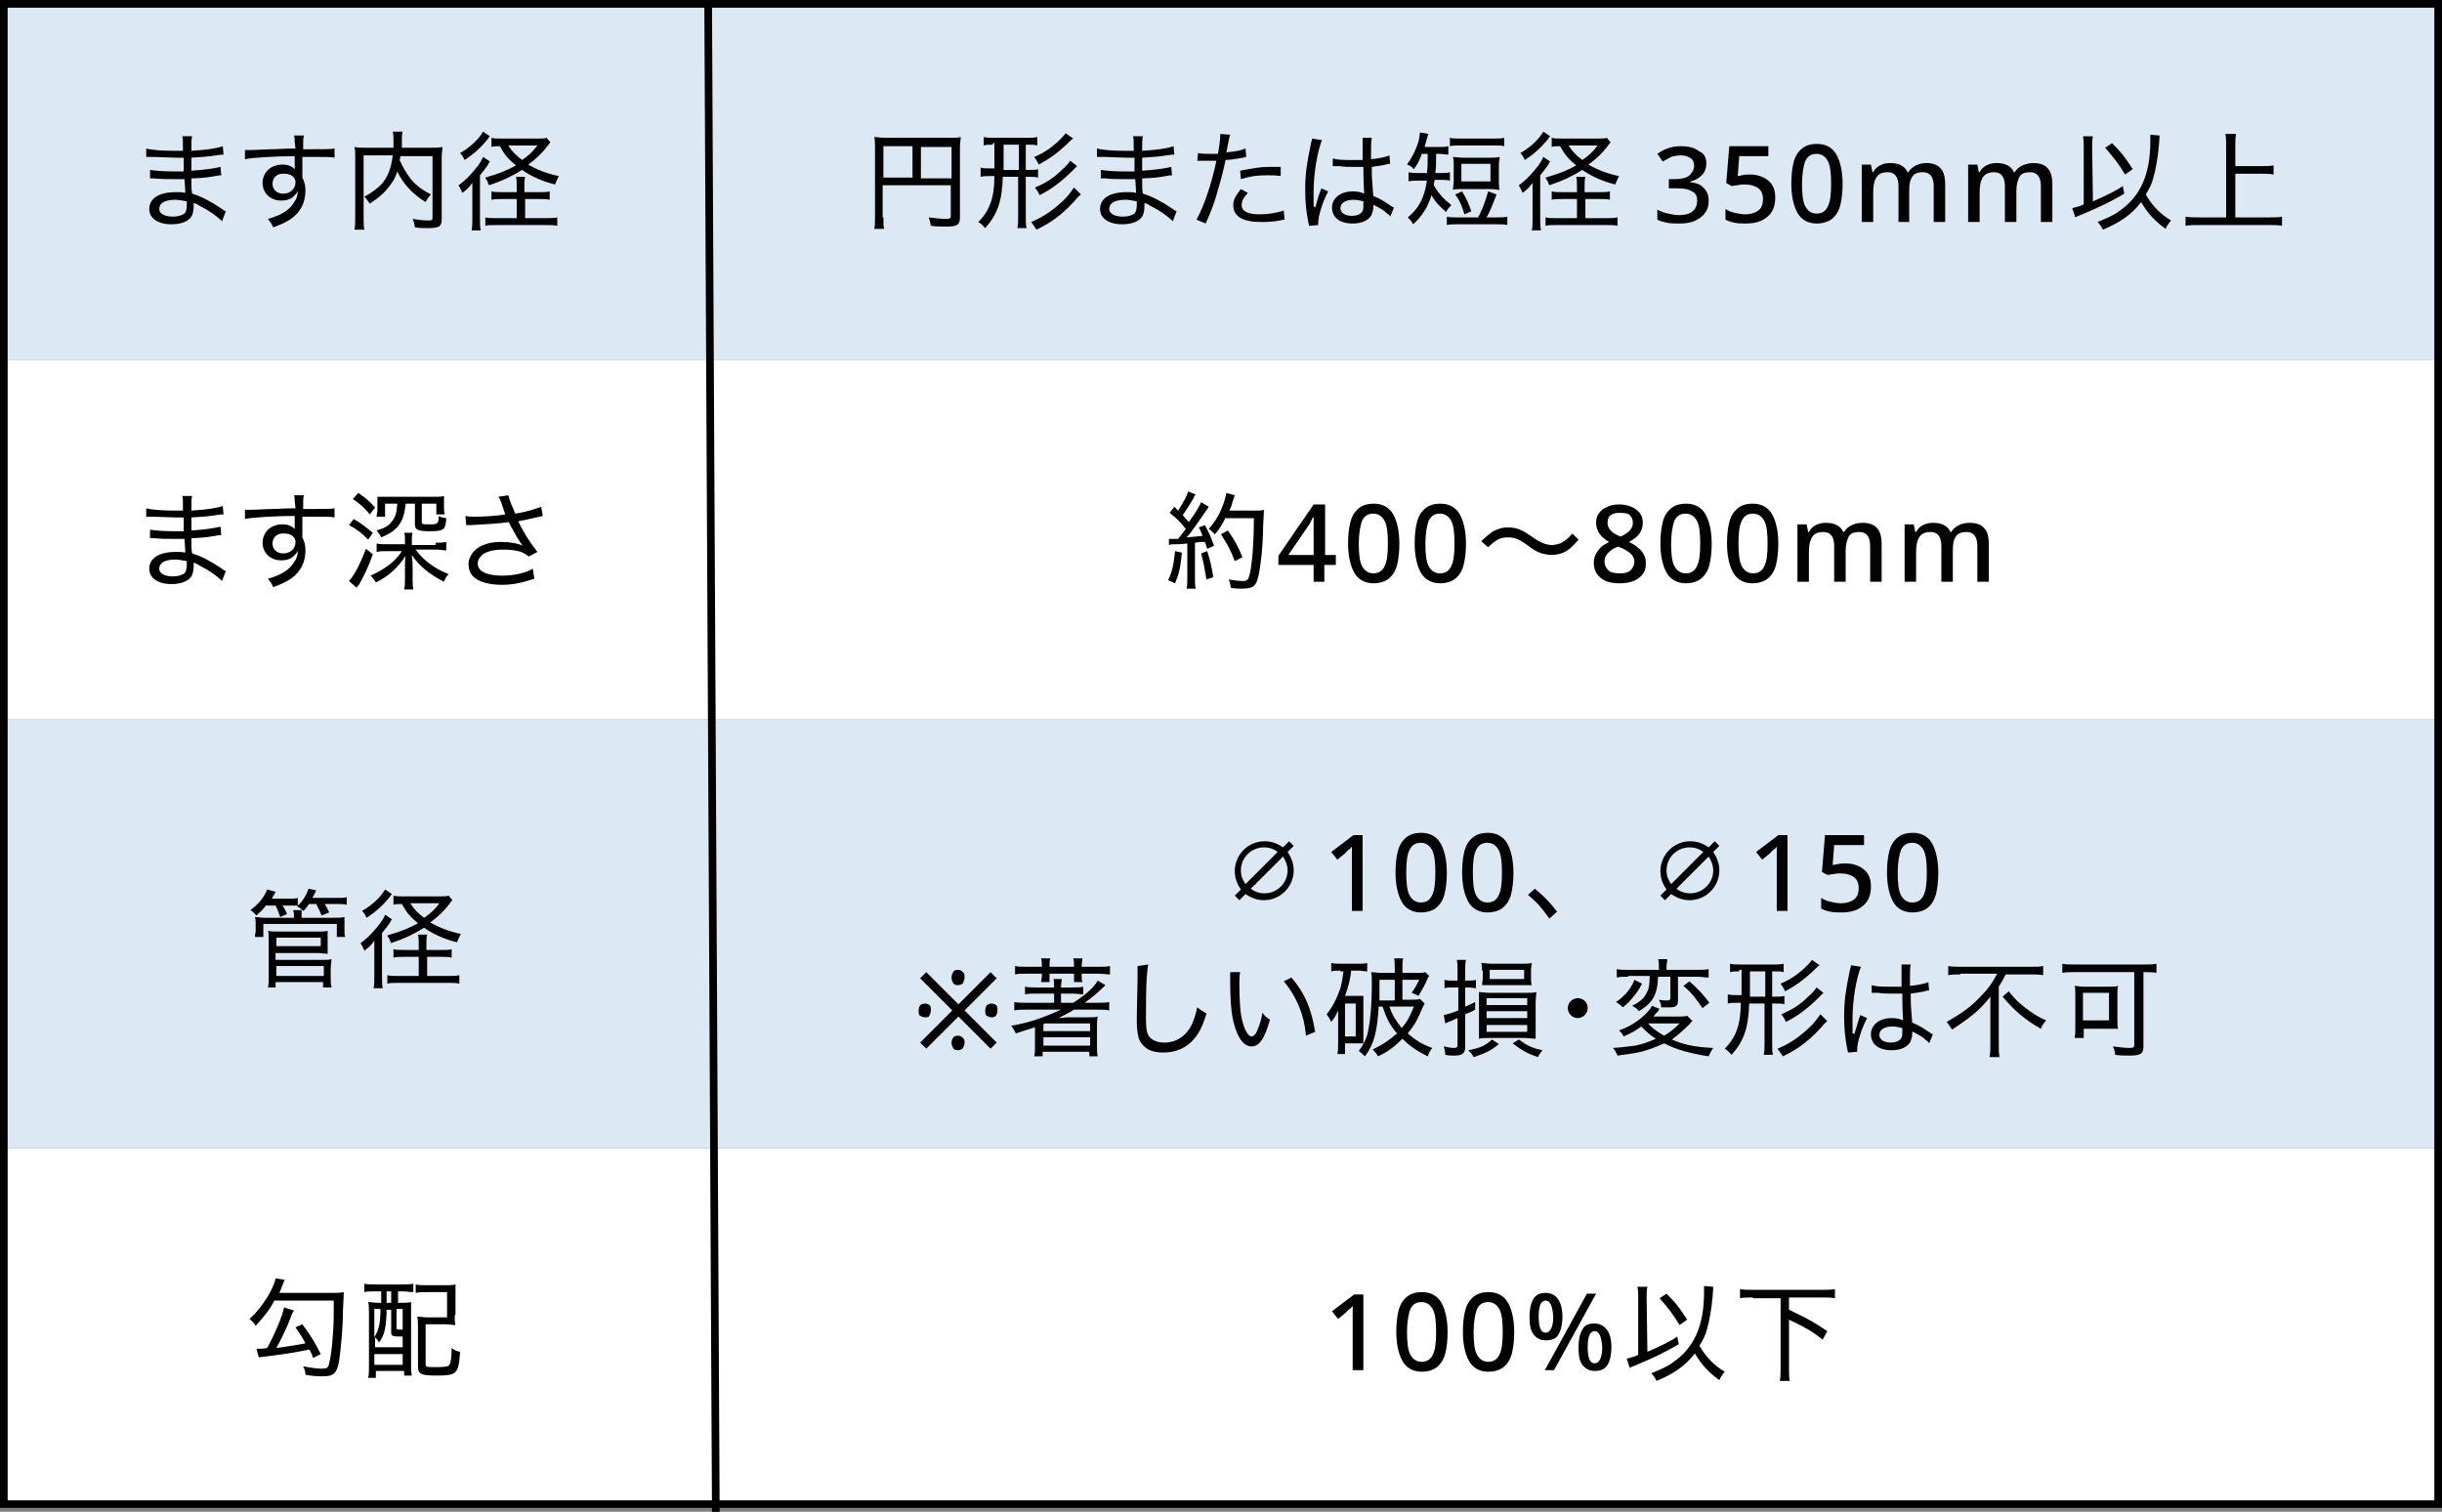<?xml version="1.0" encoding="utf-8"?>
<!-- Generator: Adobe Illustrator 24.1.2, SVG Export Plug-In . SVG Version: 6.00 Build 0)  -->
<svg version="1.1" id="レイヤー_1" xmlns="http://www.w3.org/2000/svg" xmlns:xlink="http://www.w3.org/1999/xlink" x="0px"
	 y="0px" viewBox="0 0 319 197.5" style="enable-background:new 0 0 319 197.5;" xml:space="preserve">
<rect x="0" y="0" width="319" height="197.5" fill="#808080" stroke="none"/>
<style type="text/css">
	.st0{fill:#FFFFFF;}
	.st1{fill:#DCE9F5;}
	.st2{enable-background:new    ;}
	.st3{fill:#030303;}
	.st4{fill:none;}
</style>
<g id="グループ_351" transform="translate(-510 -303)">
	<g id="グループ_350">
		<rect id="長方形_129" x="510" y="453" class="st0" width="319" height="47"/>
		<rect id="長方形_128" x="510" y="350" class="st0" width="319" height="47"/>
		<rect id="長方形_117" x="510" y="303" class="st1" width="319" height="47"/>
		<rect id="長方形_119" x="510" y="397" class="st1" width="319" height="56"/>
	</g>
	<g class="st2">
		<path d="M539,331.9c-0.7-0.7-1.7-1.4-2.9-2c-0.3-0.2-0.3-0.2-0.8-0.4c0,0.2,0,0.2,0,0.4c0,0.5-0.1,1.1-0.3,1.4
			c-0.4,0.6-1.3,1-2.6,1c-1.8,0-2.9-0.8-2.9-2c0-1.4,1.3-2.2,3.5-2.2c0.5,0,0.8,0,1.2,0.1c0-0.3,0-0.3-0.1-1.8c-0.7,0-1.2,0-1.6,0
			c-0.8,0-1.5,0-2.4-0.1c-0.2,0-0.3,0-0.4,0c0,0-0.1,0-0.1,0l0-1.1c0.6,0.1,1.8,0.2,3.2,0.2c0.3,0,0.7,0,1.2,0c0-1.4,0-1.5,0-1.8
			c-0.5,0-0.7,0-1,0c-0.8,0-2.4-0.1-3.4-0.1c-0.1,0-0.2,0-0.3,0c0,0-0.1,0-0.2,0l0-1.1c0.7,0.2,2.1,0.3,3.6,0.3c0.3,0,0.8,0,1.2,0
			c0-1.6,0-1.6-0.1-1.9h1.3c-0.1,0.3-0.1,0.8-0.1,1.9c1.8-0.1,3.3-0.3,4.1-0.6l0.1,1.1c-0.3,0-0.3,0-1,0.1c-1.2,0.2-1.9,0.2-3.2,0.3
			c0,0.8,0,1,0,1.7c1.7-0.1,3-0.3,3.8-0.5l0.1,1.1c-0.2,0-0.3,0-1.4,0.2c-0.5,0.1-1.8,0.2-2.5,0.2c0,1.4,0,1.4,0.1,2
			c1.3,0.4,2.4,1,3.9,2c0.2,0.2,0.3,0.2,0.5,0.3L539,331.9z M532.9,329.1c-0.9,0-1.6,0.2-1.9,0.6c-0.1,0.1-0.2,0.4-0.2,0.6
			c0,0.6,0.7,1,1.8,1c0.7,0,1.2-0.2,1.5-0.4c0.2-0.2,0.3-0.6,0.3-1.1c0-0.1,0-0.5,0-0.5C533.7,329.2,533.4,329.1,532.9,329.1z"/>
		<path d="M548.5,321.5c0-0.4,0-0.5-0.1-0.8h1.3c-0.1,0.4-0.1,0.6-0.1,1.8c2.6,0,3.7,0,4.1-0.1v1.2c-0.5-0.1-1-0.1-2.6-0.1
			c-0.2,0-0.4,0-1.6,0c0,0.8,0,0.8,0,2.7c0.3,0.6,0.4,1.1,0.4,1.7c0,1.5-0.6,2.8-1.9,3.7c-0.6,0.4-1.2,0.7-2.3,1.1
			c-0.3-0.6-0.4-0.7-0.7-1.1c1.8-0.5,2.9-1.2,3.5-2.3c0.3-0.4,0.4-0.9,0.4-1.4c-0.1,0.3-0.2,0.4-0.4,0.6c-0.4,0.5-1,0.7-1.8,0.7
			c-1.4,0-2.4-1-2.4-2.3c0-1.4,1.1-2.4,2.6-2.4c0.7,0,1.2,0.2,1.6,0.6v-0.1c0-0.1,0-0.9,0-1.6c-2.4,0-5.7,0.2-6.5,0.4l0-1.2
			c0.3,0,0.4,0,0.6,0c0.4,0,0.5,0,2.6-0.1c1.2,0,1.8-0.1,3.4-0.1L548.5,321.5z M545.6,327c0,0.8,0.6,1.3,1.4,1.3
			c0.9,0,1.6-0.6,1.6-1.5c0-0.3-0.1-0.5-0.3-0.7c-0.3-0.3-0.7-0.4-1.1-0.4C546.2,325.6,545.6,326.2,545.6,327z"/>
		<path d="M562.3,323.3c0,0.3,0,0.4-0.1,0.6c0.4,0.9,0.8,1.6,1.4,2.4c0.6,0.8,1.5,1.5,2.7,2.1c-0.3,0.3-0.5,0.6-0.7,1
			c-1.8-1.1-3-2.5-3.7-4c-0.2,0.6-0.4,1.1-0.8,1.6c-0.7,1-1.4,1.7-2.8,2.6c-0.2-0.3-0.4-0.6-0.7-0.9c1.1-0.6,1.7-1.1,2.3-1.7
			c0.8-1,1.2-2,1.4-3.7h-3.8v8.1c0,0.8,0,1.2,0.1,1.6h-1.3c0.1-0.5,0.1-0.9,0.1-1.6v-7.9c0-0.6,0-0.9-0.1-1.3
			c0.5,0.1,0.9,0.1,1.5,0.1h3.6c0-0.4,0-0.6,0-0.9c0-0.6,0-0.8-0.1-1.2h1.3c-0.1,0.3-0.1,0.5-0.1,1c0,0.8,0,0.8,0,1.1h3.8
			c0.6,0,1,0,1.5-0.1c0,0.4-0.1,0.7-0.1,1.3v8.1c0,1-0.3,1.2-1.9,1.2c-0.5,0-0.9,0-1.6-0.1c-0.1-0.5-0.1-0.7-0.3-1.1
			c0.7,0.1,1.3,0.2,1.9,0.2c0.6,0,0.7,0,0.7-0.4v-8H562.3z"/>
		<path d="M571.7,328.4c0-0.5,0-0.8,0-1.5c-0.4,0.5-0.5,0.7-1.3,1.3c-0.2-0.5-0.3-0.6-0.5-1c1-0.7,1.7-1.5,2.5-2.5
			c0.3-0.4,0.6-0.9,0.7-1.2l0.9,0.6c-0.1,0.1-0.1,0.1-0.3,0.5c-0.2,0.3-0.6,0.8-1,1.3v5.6c0,0.7,0,1.2,0.1,1.6h-1.2
			c0.1-0.4,0.1-1,0.1-1.6V328.4z M574,320.8c-0.1,0.1-0.2,0.2-0.3,0.4c-0.9,1.1-1.8,1.9-3,2.7c-0.2-0.4-0.3-0.6-0.6-0.9
			c1.4-0.8,2.5-1.9,3-2.8L574,320.8z M581.9,321.6c-0.1,0.1-0.2,0.2-0.4,0.5c-0.6,0.8-1.5,1.7-2.5,2.4c1.2,0.7,2.5,1.2,4,1.5
			c-0.2,0.4-0.3,0.6-0.5,1.1c-1.6-0.4-3-1-4.3-1.9c-1.3,0.8-2.5,1.4-4.3,2c-0.1-0.2-0.2-0.3-0.2-0.5c0,0-0.1-0.1-0.2-0.3
			c0,0-0.1-0.1-0.1-0.2c1.7-0.5,2.8-0.9,4-1.6c-1-0.8-1.5-1.4-2.1-2.5c-0.5,0-0.9,0-1.1,0.1V321c0.3,0.1,0.7,0.1,1.2,0.1h5
			c0.4,0,0.8,0,1-0.1L581.9,321.6z M580.5,328.1c0.6,0,1,0,1.3-0.1v1.1c-0.4-0.1-0.8-0.1-1.3-0.1h-1.9v2.5h2.7c0.6,0,1.1,0,1.5-0.1
			v1.1c-0.4-0.1-0.9-0.1-1.5-0.1h-6.4c-0.7,0-1.1,0-1.5,0.1v-1.1c0.4,0.1,0.9,0.1,1.5,0.1h2.6V329h-1.9c-0.6,0-1,0-1.4,0.1V328
			c0.3,0.1,0.7,0.1,1.4,0.1h1.9v-0.6c0-0.7,0-1.1-0.1-1.4h1.2c-0.1,0.3-0.1,0.7-0.1,1.4v0.6H580.5z M576.4,322
			c0.5,0.8,1,1.3,1.8,1.9c0.9-0.6,1.4-1.1,2-1.9H576.4z"/>
	</g>
	<g class="st2">
		<path class="st3" d="M625.4,331.4c0,0.9,0,1.2,0.1,1.5h-1.3c0.1-0.4,0.1-0.8,0.1-1.6v-9.1c0-0.5,0-0.9-0.1-1.3
			c0.4,0,0.7,0.1,1.4,0.1h8.5c0.7,0,1,0,1.4-0.1c0,0.4-0.1,0.7-0.1,1.4v9.1c0,1-0.4,1.2-1.8,1.2c-0.5,0-1.3,0-2-0.1
			c-0.1-0.4-0.1-0.7-0.3-1.1c1,0.1,1.6,0.2,2.2,0.2c0.6,0,0.7-0.1,0.7-0.3v-4.1h-8.9V331.4z M629.2,322.1h-3.8v4.1h3.8V322.1z
			 M634.3,326.3v-4.1h-4v4.1H634.3z"/>
		<path class="st3" d="M639.7,321.9c-0.6,0-0.8,0-1.2,0.1v-1.1c0.4,0.1,0.8,0.1,1.3,0.1h4.4c0.5,0,0.9,0,1.3-0.1v1.1
			c-0.4-0.1-0.6-0.1-1.2-0.1h-0.3v3.3h0.4c0.6,0,0.9,0,1.2-0.1v1.1c-0.4-0.1-0.6-0.1-1.2-0.1h-0.4v5.2c0,0.7,0,1.1,0.1,1.5l-1.2,0
			c0.1-0.5,0.1-0.8,0.1-1.5v-5.2h-2c-0.1,3.2-0.7,4.9-2.3,6.7c-0.3-0.3-0.4-0.5-0.9-0.8c1.5-1.5,2.1-3.2,2.1-6h-0.5
			c-0.5,0-0.9,0-1.3,0.1v-1.2c0.4,0.1,0.7,0.1,1.3,0.1h0.5v-3.3H639.7z M641.1,325.2h2v-3.3h-2V325.2z M651.2,328.4
			c-0.3,0.3-0.4,0.3-0.6,0.6c-1.6,1.8-3.1,3-5.2,4c-0.2-0.3-0.4-0.6-0.7-1c1.7-0.7,3.1-1.7,4.5-3.1c0.4-0.4,0.8-1,1.1-1.4
			L651.2,328.4z M650.2,321.1c-0.2,0.1-0.3,0.2-0.9,0.8c-1.3,1.2-2.3,1.9-3.6,2.6c-0.2-0.4-0.3-0.6-0.6-1c1.2-0.5,2.1-1.1,3.1-2
			c0.6-0.6,0.8-0.8,1-1.1L650.2,321.1z M650.7,324.7c-0.2,0.2-0.3,0.3-0.6,0.6c-1.3,1.3-2.7,2.4-4.3,3.2c-0.2-0.5-0.4-0.7-0.6-1
			c1.4-0.6,2.4-1.2,3.5-2.3c0.5-0.4,0.9-0.9,1.1-1.2L650.7,324.7z"/>
		<path class="st3" d="M663.2,331.9c-0.7-0.7-1.7-1.4-2.9-2c-0.3-0.2-0.3-0.2-0.8-0.4c0,0.2,0,0.2,0,0.4c0,0.5-0.1,1.1-0.3,1.4
			c-0.4,0.6-1.3,1-2.6,1c-1.8,0-2.9-0.8-2.9-2c0-1.4,1.3-2.2,3.5-2.2c0.5,0,0.8,0,1.2,0.1c0-0.3,0-0.3-0.1-1.8c-0.7,0-1.2,0-1.6,0
			c-0.8,0-1.5,0-2.4-0.1c-0.2,0-0.3,0-0.4,0c0,0-0.1,0-0.1,0l0-1.1c0.6,0.1,1.8,0.2,3.2,0.2c0.3,0,0.7,0,1.2,0c0-1.4,0-1.5,0-1.8
			c-0.5,0-0.7,0-1,0c-0.8,0-2.4-0.1-3.4-0.1c-0.1,0-0.2,0-0.3,0c0,0-0.1,0-0.2,0l0-1.1c0.7,0.2,2.1,0.3,3.6,0.3c0.3,0,0.8,0,1.2,0
			c0-1.6,0-1.6-0.1-1.9h1.3c-0.1,0.3-0.1,0.8-0.1,1.9c1.8-0.1,3.3-0.3,4.1-0.6l0.1,1.1c-0.3,0-0.3,0-1,0.1c-1.2,0.2-1.9,0.2-3.2,0.3
			c0,0.8,0,1,0,1.7c1.7-0.1,3-0.3,3.8-0.5l0.1,1.1c-0.2,0-0.3,0-1.4,0.2c-0.5,0.1-1.8,0.2-2.5,0.2c0,1.4,0,1.4,0.1,2
			c1.3,0.4,2.4,1,3.9,2c0.2,0.2,0.3,0.2,0.5,0.3L663.2,331.9z M657,329.1c-0.9,0-1.6,0.2-1.9,0.6c-0.1,0.1-0.2,0.4-0.2,0.6
			c0,0.6,0.7,1,1.8,1c0.7,0,1.2-0.2,1.5-0.4c0.2-0.2,0.3-0.6,0.3-1.1c0-0.1,0-0.5,0-0.5C657.8,329.2,657.6,329.1,657,329.1z"/>
		<path class="st3" d="M666.5,323c0.5,0.1,1,0.1,1.8,0.1c0.2,0,0.4,0,0.8,0c0.2-1.1,0.3-1.9,0.3-2.4v-0.2l1.3,0.1
			c-0.1,0.3-0.1,0.3-0.3,1.3c-0.1,0.5-0.1,0.6-0.2,1c1.1-0.1,1.8-0.2,2.5-0.5l0.1,1.1c-0.1,0-0.1,0-0.4,0.1
			c-0.7,0.1-1.6,0.3-2.3,0.3c-0.2,1-0.6,2.6-1,3.9c-0.4,1.5-0.8,2.6-1.6,4.4l-1.2-0.5c1-1.8,2-4.8,2.6-7.7c-0.2,0-0.7,0-1.2,0
			c-0.1,0-0.5,0-0.9,0c0,0-0.1,0-0.1,0c0,0,0,0-0.3,0L666.5,323z M673,328.2c-0.4,0.5-0.5,0.6-0.6,0.8c-0.1,0.2-0.2,0.5-0.2,0.8
			c0,0.8,0.8,1.2,2.4,1.2c1,0,2.3-0.2,3.1-0.5l0.1,1.2c-0.2,0-0.2,0-0.6,0.1c-1,0.2-1.8,0.2-2.5,0.2c-2.3,0-3.6-0.7-3.6-2.2
			c0-0.6,0.2-1.1,1-2.1L673,328.2z M677.3,326c-0.7-0.1-1.1-0.1-1.7-0.1c-1.3,0-2.2,0.1-3.5,0.5l-0.1-1.1c1.7-0.3,2.5-0.5,3.8-0.5
			c0.3,0,0.5,0,1.5,0L677.3,326z"/>
		<path class="st3" d="M681.8,330.2c0.3-1,0.3-1.3,0.7-2.3c0.1-0.2,0.1-0.2,0.1-0.3l0.9,0.4c-0.7,1.3-1.3,3.2-1.3,4.1
			c0,0.1,0,0.1,0,0.3l-1.2,0.1c0-0.1,0-0.1-0.1-0.5c-0.3-1.5-0.4-2.8-0.4-4.3c0-1.9,0.2-3.3,0.7-5.7c0.1-0.6,0.2-0.7,0.2-0.9
			l1.3,0.2c-0.6,1.4-1.1,4.4-1.1,6.7c0,0.3,0,1,0,1.7c0,0.1,0,0.1,0,0.3C681.8,330,681.8,330,681.8,330.2L681.8,330.2z M684.1,323.7
			c0.7,0.2,1.3,0.2,2.6,0.2c0.5,0,0.9,0,1.3,0c0-1.3,0-1.3,0-2.3c0-0.3,0-0.5,0-0.6h1.2c-0.1,0.4-0.1,1-0.1,2c0,0.2,0,0.4,0,0.8
			c1-0.1,2-0.3,2.4-0.5l0.1,1.1c-0.1,0-0.1,0-0.2,0c-0.7,0.2-1.4,0.3-2.2,0.4c0,1.3,0,1.5,0.2,3.8c1,0.4,1.4,0.7,2.3,1.3
			c0.2,0.1,0.2,0.2,0.4,0.2l-0.5,1.2c-0.1-0.2-0.2-0.3-0.4-0.4c-0.4-0.4-0.4-0.4-1.5-1c0,0,0,0-0.2-0.1c-0.1,0-0.1,0-0.1-0.1
			c0,0.1,0,0.2,0,0.3c0,0.4-0.1,0.7-0.2,1c-0.3,0.7-1.2,1.2-2.5,1.2c-1.7,0-2.7-0.8-2.7-2.1c0-1.2,1.1-2.1,2.7-2.1
			c0.6,0,1.1,0.1,1.5,0.3c0-0.3-0.1-1.2-0.1-3.5c-0.7,0-1,0-1.5,0c-0.6,0-1.1,0-1.6-0.1c-0.2,0-0.4,0-0.4,0c-0.1,0-0.2,0-0.3,0
			c-0.1,0-0.1,0-0.1,0c0,0,0,0-0.1,0L684.1,323.7z M686.8,329.1c-1,0-1.7,0.4-1.7,1.1c0,0.6,0.6,1,1.5,1c0.6,0,1.1-0.2,1.3-0.5
			c0.2-0.2,0.2-0.5,0.2-1c0-0.1,0-0.4,0-0.4C687.7,329.2,687.3,329.1,686.8,329.1z"/>
		<path class="st3" d="M695.7,323.2c-0.3,0.8-0.5,1.2-1,1.9c-0.3-0.3-0.5-0.5-0.9-0.6c0.7-1,1.1-1.8,1.5-3c0.1-0.5,0.1-0.5,0.2-1.2
			l1.1,0.2c-0.1,0.2-0.1,0.2-0.2,0.6c-0.1,0.3-0.2,0.7-0.3,1.1h1.9c0.6,0,0.9,0,1.2-0.1v1.1c-0.4,0-0.7-0.1-1.2-0.1h-0.4
			c0,1.6,0,1.6-0.1,2.5h0.8c0.5,0,0.8,0,1.1-0.1v1.1c-0.4-0.1-0.7-0.1-1.1-0.1h-0.9c0,0.3-0.1,0.3-0.1,0.7c0.7,1.2,1.3,1.8,2.3,2.6
			c-0.3,0.3-0.5,0.5-0.7,0.9c-0.9-0.8-1.4-1.3-1.9-2.2c-0.5,1.6-1.2,2.7-2.4,3.8c-0.2-0.4-0.4-0.6-0.7-0.9c1.5-1.2,2.2-2.7,2.5-4.8
			h-1.1c-0.5,0-0.9,0-1.3,0.1v-1.2c0.4,0.1,0.7,0.1,1.2,0.1h1.2c0.1-0.9,0.1-1.1,0.1-2.5H695.7z M703.1,331.4c0.6-1.2,0.9-2,1.3-3.4
			l1.1,0.4c-0.5,1.3-0.8,2.1-1.3,3h1.4c0.6,0,0.9,0,1.3-0.1v1.1c-0.4-0.1-0.7-0.1-1.3-0.1h-5.3c-0.6,0-0.9,0-1.3,0.1v-1.1
			c0.4,0.1,0.7,0.1,1.3,0.1H703.1z M699.4,321c0.4,0.1,0.7,0.1,1.3,0.1h4.5c0.6,0,0.9,0,1.3-0.1v1.1c-0.4-0.1-0.7-0.1-1.3-0.1h-4.5
			c-0.6,0-0.9,0-1.3,0.1V321z M705.8,326.7c0,0.5,0,0.7,0.1,1.1c-0.4,0-0.7-0.1-1.2-0.1H701c-0.5,0-0.9,0-1.2,0.1
			c0-0.4,0.1-0.7,0.1-1.1v-2.1c0-0.4,0-0.8-0.1-1.1c0.3,0,0.7,0.1,1.3,0.1h3.5c0.5,0,0.9,0,1.3-0.1c0,0.4-0.1,0.6-0.1,1.1V326.7z
			 M701.3,331c-0.3-1-0.5-1.6-1.2-2.6l0.9-0.4c0.6,1,0.8,1.5,1.2,2.6L701.3,331z M700.9,326.7h3.8v-2.3h-3.8V326.7z"/>
		<path class="st3" d="M710.2,328.4c0-0.5,0-0.8,0-1.5c-0.4,0.5-0.5,0.7-1.3,1.3c-0.2-0.5-0.3-0.6-0.5-1c1-0.7,1.7-1.5,2.5-2.5
			c0.3-0.4,0.6-0.9,0.7-1.2l0.9,0.6c-0.1,0.1-0.1,0.1-0.3,0.5c-0.2,0.3-0.6,0.8-1,1.3v5.6c0,0.7,0,1.2,0.1,1.6h-1.2
			c0.1-0.4,0.1-1,0.1-1.6V328.4z M712.5,320.8c-0.1,0.1-0.2,0.2-0.3,0.4c-0.9,1.1-1.8,1.9-3,2.7c-0.2-0.4-0.3-0.6-0.6-0.9
			c1.4-0.8,2.5-1.9,3-2.8L712.5,320.8z M720.4,321.6c-0.1,0.1-0.2,0.2-0.4,0.5c-0.6,0.8-1.5,1.7-2.5,2.4c1.2,0.7,2.5,1.2,4,1.5
			c-0.2,0.4-0.3,0.6-0.5,1.1c-1.6-0.4-3-1-4.3-1.9c-1.3,0.8-2.5,1.4-4.3,2c-0.1-0.2-0.2-0.3-0.2-0.5c0,0-0.1-0.1-0.2-0.3
			c0,0-0.1-0.1-0.1-0.2c1.7-0.5,2.8-0.9,4-1.6c-1-0.8-1.5-1.4-2.1-2.5c-0.5,0-0.9,0-1.1,0.1V321c0.3,0.1,0.7,0.1,1.2,0.1h5
			c0.4,0,0.8,0,1-0.1L720.4,321.6z M719,328.1c0.6,0,1,0,1.3-0.1v1.1c-0.4-0.1-0.8-0.1-1.3-0.1h-1.9v2.5h2.7c0.6,0,1.1,0,1.5-0.1
			v1.1c-0.4-0.1-0.9-0.1-1.5-0.1h-6.4c-0.7,0-1.1,0-1.5,0.1v-1.1c0.4,0.1,0.9,0.1,1.5,0.1h2.6V329h-1.9c-0.6,0-1,0-1.4,0.1V328
			c0.3,0.1,0.7,0.1,1.4,0.1h1.9v-0.6c0-0.7,0-1.1-0.1-1.4h1.2c-0.1,0.3-0.1,0.7-0.1,1.4v0.6H719z M714.9,322c0.5,0.8,1,1.3,1.8,1.9
			c0.9-0.6,1.4-1.1,2-1.9H714.9z"/>
	</g>
	<g class="st2">
		<path class="st3" d="M732.9,324.3c0,0.7-0.2,1.2-0.6,1.6s-0.9,0.7-1.5,0.8v0.1c0.8,0.1,1.4,0.3,1.8,0.8c0.4,0.4,0.6,0.9,0.6,1.6
			c0,0.6-0.1,1.1-0.4,1.5c-0.3,0.5-0.7,0.8-1.3,1.1s-1.3,0.4-2.2,0.4c-0.5,0-1,0-1.5-0.1c-0.5-0.1-0.9-0.2-1.3-0.4v-1.3
			c0.4,0.2,0.9,0.4,1.4,0.5c0.5,0.1,0.9,0.2,1.4,0.2c0.9,0,1.5-0.2,1.8-0.5c0.4-0.3,0.6-0.8,0.6-1.4c0-0.6-0.2-1-0.7-1.2
			c-0.4-0.3-1.1-0.4-2-0.4H728v-1.2h0.9c0.8,0,1.5-0.2,1.8-0.5s0.6-0.7,0.6-1.2c0-0.4-0.1-0.8-0.4-1c-0.3-0.2-0.7-0.4-1.3-0.4
			c-0.5,0-1,0.1-1.3,0.2c-0.4,0.2-0.7,0.4-1.1,0.6l-0.7-1c0.4-0.3,0.8-0.5,1.3-0.7c0.5-0.2,1.1-0.3,1.8-0.3c1,0,1.8,0.2,2.4,0.7
			C732.6,323,732.9,323.6,732.9,324.3z"/>
		<path class="st3" d="M738.6,325.8c1,0,1.8,0.3,2.4,0.8c0.6,0.5,0.9,1.2,0.9,2.2c0,1.1-0.3,1.9-1,2.5c-0.7,0.6-1.6,0.9-2.8,0.9
			c-0.5,0-1,0-1.5-0.1c-0.5-0.1-0.8-0.2-1.2-0.4v-1.4c0.3,0.2,0.7,0.4,1.2,0.5s0.9,0.2,1.4,0.2c0.7,0,1.3-0.2,1.7-0.5
			s0.6-0.8,0.6-1.5c0-0.6-0.2-1.1-0.6-1.4c-0.4-0.3-1-0.5-1.8-0.5c-0.3,0-0.6,0-0.9,0.1c-0.3,0-0.6,0.1-0.8,0.1l-0.7-0.4l0.4-4.8
			h5.1v1.3h-3.8l-0.2,2.6c0.2,0,0.4-0.1,0.6-0.1C737.9,325.8,738.2,325.8,738.6,325.8z"/>
		<path class="st3" d="M750.7,327c0,1.1-0.1,2-0.3,2.8c-0.2,0.8-0.6,1.4-1.1,1.8c-0.5,0.4-1.2,0.6-2,0.6c-1.1,0-2-0.5-2.5-1.4
			c-0.5-0.9-0.8-2.2-0.8-3.8c0-1.1,0.1-2,0.3-2.8c0.2-0.8,0.6-1.4,1.1-1.8c0.5-0.4,1.1-0.6,2-0.6c1.1,0,2,0.5,2.5,1.4
			C750.4,324.1,750.7,325.4,750.7,327z M745.4,327c0,1.3,0.1,2.3,0.4,2.9s0.8,1,1.5,1c0.7,0,1.2-0.3,1.5-1c0.3-0.6,0.4-1.6,0.4-2.9
			c0-1.3-0.1-2.3-0.4-2.9c-0.3-0.6-0.8-1-1.5-1c-0.7,0-1.2,0.3-1.5,1C745.6,324.7,745.4,325.7,745.4,327z"/>
		<path class="st3" d="M761.6,324.3c0.8,0,1.5,0.2,1.9,0.7c0.4,0.4,0.6,1.1,0.6,2.1v4.9h-1.5v-4.7c0-1.2-0.5-1.8-1.4-1.8
			c-0.7,0-1.2,0.2-1.4,0.6c-0.3,0.4-0.4,1-0.4,1.8v4.1H758v-4.7c0-1.2-0.5-1.8-1.4-1.8c-0.7,0-1.2,0.2-1.5,0.7
			c-0.3,0.5-0.4,1.1-0.4,2v3.8h-1.5v-7.5h1.2l0.2,1h0.1c0.2-0.4,0.5-0.7,0.9-0.9c0.4-0.2,0.8-0.3,1.3-0.3c1.2,0,1.9,0.4,2.3,1.2h0.1
			c0.2-0.4,0.6-0.7,1-0.9C760.7,324.4,761.2,324.3,761.6,324.3z"/>
		<path class="st3" d="M775.6,324.3c0.8,0,1.5,0.2,1.9,0.7c0.4,0.4,0.6,1.1,0.6,2.1v4.9h-1.5v-4.7c0-1.2-0.5-1.8-1.4-1.8
			c-0.7,0-1.2,0.2-1.4,0.6s-0.4,1-0.4,1.8v4.1h-1.5v-4.7c0-1.2-0.5-1.8-1.4-1.8c-0.7,0-1.2,0.2-1.5,0.7c-0.3,0.5-0.4,1.1-0.4,2v3.8
			h-1.5v-7.5h1.2l0.2,1h0.1c0.2-0.4,0.5-0.7,0.9-0.9c0.4-0.2,0.8-0.3,1.3-0.3c1.2,0,1.9,0.4,2.3,1.2h0.1c0.2-0.4,0.6-0.7,1-0.9
			C774.7,324.4,775.2,324.3,775.6,324.3z"/>
	</g>
	<g class="st2">
		<path class="st3" d="M782.2,322.3c0-0.6,0-1-0.1-1.5h1.3c-0.1,0.4-0.1,0.8-0.1,1.3v0.2l0.1,7c1.4-0.6,3.1-1.4,3.9-2l0.2,1
			c-1.7,1-3.1,1.7-5.5,2.7c-0.4,0.2-0.6,0.2-0.9,0.4l-0.4-1.2c0.6-0.2,0.9-0.2,1.5-0.5L782.2,322.3z M792.1,320.7
			c0,0.3,0,0.3-0.1,1.5c-0.1,1.2-0.4,3-0.7,4c-0.2,0.8-0.5,1.4-1,2.2c0.8,1.4,1.8,2.5,3.3,3.4c-0.3,0.4-0.5,0.6-0.7,1.1
			c-1.4-1-2.4-2.1-3.2-3.5c-1.2,1.6-2.8,2.7-5,3.6c-0.2-0.4-0.4-0.7-0.7-1c1.2-0.5,2-0.8,2.8-1.4c2.8-1.9,4.1-4.8,4.1-9.2
			c0-0.4,0-0.5,0-0.8L792.1,320.7z M785.9,321.7c1.2,1.2,1.6,1.7,2.7,3.4l-1,0.7c-0.9-1.5-1.4-2.1-2.6-3.5L785.9,321.7z"/>
		<path class="st3" d="M802,331.4h4.4c0.7,0,1.2,0,1.7-0.1v1.2c-0.5-0.1-1-0.1-1.7-0.1h-9.2c-0.6,0-1.2,0-1.7,0.1v-1.2
			c0.5,0.1,1,0.1,1.7,0.1h3.6V322c0-0.5,0-1-0.1-1.5h1.4c-0.1,0.5-0.1,0.9-0.1,1.5v2.7h3.5c0.6,0,1.1,0,1.5-0.1v1.2
			c-0.5-0.1-0.9-0.1-1.5-0.1H802V331.4z"/>
	</g>
	<g class="st2">
		<path d="M539,378.9c-0.7-0.7-1.7-1.4-2.9-2c-0.3-0.2-0.3-0.2-0.8-0.4c0,0.2,0,0.2,0,0.4c0,0.5-0.1,1.1-0.3,1.4
			c-0.4,0.6-1.3,1-2.6,1c-1.8,0-2.9-0.8-2.9-2c0-1.4,1.3-2.2,3.5-2.2c0.5,0,0.8,0,1.2,0.1c0-0.3,0-0.3-0.1-1.8c-0.7,0-1.2,0-1.6,0
			c-0.8,0-1.5,0-2.4-0.1c-0.2,0-0.3,0-0.4,0c0,0-0.1,0-0.1,0l0-1.1c0.6,0.1,1.8,0.2,3.2,0.2c0.3,0,0.7,0,1.2,0c0-1.4,0-1.5,0-1.8
			c-0.5,0-0.7,0-1,0c-0.8,0-2.4-0.1-3.4-0.1c-0.1,0-0.2,0-0.3,0c0,0-0.1,0-0.2,0l0-1.1c0.7,0.2,2.1,0.3,3.6,0.3c0.3,0,0.8,0,1.2,0
			c0-1.6,0-1.6-0.1-1.9h1.3c-0.1,0.3-0.1,0.8-0.1,1.9c1.8-0.1,3.3-0.3,4.1-0.6l0.1,1.1c-0.3,0-0.3,0-1,0.1c-1.2,0.2-1.9,0.2-3.2,0.3
			c0,0.8,0,1,0,1.7c1.7-0.1,3-0.3,3.8-0.5l0.1,1.1c-0.2,0-0.3,0-1.4,0.2c-0.5,0.1-1.8,0.2-2.5,0.2c0,1.4,0,1.4,0.1,2
			c1.3,0.4,2.4,1,3.9,2c0.2,0.2,0.3,0.2,0.5,0.3L539,378.9z M532.9,376.1c-0.9,0-1.6,0.2-1.9,0.6c-0.1,0.1-0.2,0.4-0.2,0.6
			c0,0.6,0.7,1,1.8,1c0.7,0,1.2-0.2,1.5-0.4c0.2-0.2,0.3-0.6,0.3-1.1c0-0.1,0-0.5,0-0.5C533.7,376.2,533.4,376.1,532.9,376.1z"/>
		<path d="M548.5,368.5c0-0.4,0-0.5-0.1-0.8h1.3c-0.1,0.4-0.1,0.6-0.1,1.8c2.6,0,3.7,0,4.1-0.1v1.2c-0.5-0.1-1-0.1-2.6-0.1
			c-0.2,0-0.4,0-1.6,0c0,0.8,0,0.8,0,2.7c0.3,0.6,0.4,1.1,0.4,1.7c0,1.5-0.6,2.8-1.9,3.7c-0.6,0.4-1.2,0.7-2.3,1.1
			c-0.3-0.6-0.4-0.7-0.7-1.1c1.8-0.5,2.9-1.2,3.5-2.3c0.3-0.4,0.4-0.9,0.4-1.4c-0.1,0.3-0.2,0.4-0.4,0.6c-0.4,0.5-1,0.7-1.8,0.7
			c-1.4,0-2.4-1-2.4-2.3c0-1.4,1.1-2.4,2.6-2.4c0.7,0,1.2,0.2,1.6,0.6v-0.1c0-0.1,0-0.9,0-1.6c-2.4,0-5.7,0.2-6.5,0.4l0-1.2
			c0.3,0,0.4,0,0.6,0c0.4,0,0.5,0,2.6-0.1c1.2,0,1.8-0.1,3.4-0.1L548.5,368.5z M545.6,374c0,0.8,0.6,1.3,1.4,1.3
			c0.9,0,1.6-0.6,1.6-1.5c0-0.3-0.1-0.5-0.3-0.7c-0.3-0.3-0.7-0.4-1.1-0.4C546.2,372.6,545.6,373.2,545.6,374z"/>
		<path d="M556.2,370.8c0.9,0.5,1.5,1,2.5,1.8l-0.6,0.9c-0.9-0.9-1.4-1.3-2.5-1.9L556.2,370.8z M558.7,375.4
			c-0.5,1.5-1.1,2.7-1.7,3.8c-0.1,0.2-0.1,0.2-0.3,0.4c-0.1,0.1-0.1,0.1-0.1,0.2l-1-0.9c0.7-0.8,1.4-2.1,2.2-4.2L558.7,375.4z
			 M556.8,367.4c0.9,0.6,1.5,1.1,2.2,1.9l-0.7,0.9c-0.7-0.9-1.3-1.4-2.2-2L556.8,367.4z M566.9,373.9c0.5,0,1,0,1.4-0.1v1.1
			c-0.4,0-0.9-0.1-1.4-0.1h-2.6c1,1.4,2.5,2.5,4.3,3.2c-0.3,0.3-0.4,0.5-0.6,1c-1.8-0.9-3.3-2.1-4.2-3.5c0,0.4,0.1,0.8,0.1,1.4v1.7
			c0,0.6,0,1,0.1,1.4h-1.2c0.1-0.4,0.1-0.8,0.1-1.4V377c0-0.5,0-1,0.1-1.4c-1,1.5-2.1,2.6-3.9,3.5c-0.2-0.4-0.4-0.6-0.7-0.9
			c1.8-0.8,3.2-1.8,4.1-3.2h-1.9c-0.5,0-1,0-1.4,0.1v-1.1c0.4,0.1,0.9,0.1,1.4,0.1h2.3v-0.5c0-0.4,0-0.7-0.1-1h1.1
			c-0.1,0.3-0.1,0.6-0.1,1v0.6H566.9z M563,368.8c-0.1,0.7-0.1,0.8-0.2,1.2c-0.2,1-0.7,1.8-1.5,2.4c-0.4,0.3-0.8,0.5-1.5,0.8
			c-0.2-0.4-0.3-0.5-0.6-0.9c1-0.3,1.6-0.6,2-1.2c0.5-0.6,0.6-1.1,0.7-2.3h-1.6v1.7h-1.1c0-0.3,0.1-0.5,0.1-0.8v-0.9
			c0-0.4,0-0.6,0-0.9c0.1,0,0.1,0,0.3,0c0.2,0,0.7,0,1.1,0h5.7c0.8,0,1.2,0,1.6-0.1c0,0.3,0,0.6,0,1v0.5c0,0.4,0,0.6,0.1,0.9H567
			v-1.4h-1.9v2.4c0,0.3,0.1,0.3,1.1,0.3c1,0,1.1-0.1,1.1-1.1c0.3,0.2,0.5,0.2,1,0.3c-0.1,1.5-0.3,1.7-2.2,1.7
			c-1.5,0-1.9-0.2-1.9-0.9V369c0-0.1,0-0.1,0-0.2H563z"/>
		<path d="M575.5,368.7c-0.2-0.6-0.3-0.6-0.4-0.8l1.3-0.2c0.1,0.4,0.1,0.4,0.4,1.2c0.3,0.7,0.4,0.9,0.5,1.2c1.4-0.2,2.6-0.6,3.4-0.9
			l0.2,1.2c-0.3,0.1-0.4,0.1-0.9,0.2c-0.8,0.2-1.3,0.3-2.3,0.5c0.7,1.5,1.5,2.7,2.5,4l-1.1,0.6c-0.4-0.3-0.6-0.4-1-0.6
			c-0.7-0.2-1.4-0.3-2.4-0.3c-1.1,0-2,0.2-2.6,0.6c-0.4,0.3-0.7,0.8-0.7,1.2c0,1,1.1,1.6,3.2,1.6c1.4,0,3-0.3,4-0.9l0.2,1.3
			c-1.5,0.5-2.8,0.8-4.2,0.8c-1.8,0-3.1-0.4-3.8-1.1c-0.4-0.4-0.6-1-0.6-1.6c0-0.9,0.6-1.8,1.5-2.3c0.8-0.4,1.6-0.6,2.8-0.6
			c1.2,0,2.2,0.2,2.8,0.5c-0.1-0.1-0.1-0.1-0.3-0.4c-0.3-0.4-0.8-1.3-1.3-2.2c-0.1-0.3-0.2-0.3-0.2-0.5c-1.3,0.2-3.2,0.3-5,0.4
			c-0.3,0-0.4,0-0.6,0l-0.1-1.2c0.4,0.1,0.7,0.1,1.2,0.1c1.1,0,2.9-0.1,4-0.3L575.5,368.7z"/>
	</g>
	<g class="st2">
		<path class="st3" d="M664.4,375.2c-0.2,2-0.4,2.8-0.9,4l-0.9-0.4c0.5-1.1,0.7-1.9,0.9-3.8L664.4,375.2z M662.7,373.4
			c0.2,0,0.3,0,0.5,0c0.1,0,0.2,0,0.7,0c0.5-0.6,0.6-0.8,1-1.3c-0.7-0.9-1-1.2-2.1-2.1l0.6-0.8l0.5,0.5c0.7-1.1,1.2-2,1.3-2.5l1,0.4
			c-0.1,0.1-0.2,0.2-0.3,0.5c-0.4,0.7-0.9,1.5-1.4,2.2c0.3,0.3,0.4,0.5,0.8,0.9c1-1.4,1.4-2.1,1.6-2.6l1,0.6
			c-0.1,0.2-0.2,0.3-0.4,0.6c-1,1.4-1.8,2.7-2.5,3.4c1.1-0.1,1.3-0.1,2.1-0.2c-0.2-0.4-0.2-0.6-0.5-1.1l0.8-0.3
			c0.5,0.9,0.8,1.6,1.2,2.7l-0.9,0.4c-0.1-0.4-0.2-0.6-0.3-0.9c-0.2,0-0.3,0-0.4,0c-0.3,0-0.3,0-0.9,0.1v4.6c0,0.6,0,1,0.1,1.4h-1.2
			c0.1-0.4,0.1-0.8,0.1-1.5v-4.4c-1,0.1-1,0.1-1.5,0.1c-0.6,0-0.6,0-0.9,0.1L662.7,373.4z M667.7,375c0.4,1.2,0.6,2.2,0.8,3.4
			l-0.9,0.3c-0.2-1.2-0.4-2.4-0.7-3.4L667.7,375z M670.1,370.6c-0.4,0.9-0.8,1.5-1.4,2.2c-0.3-0.3-0.5-0.5-0.8-0.7
			c0.6-0.7,1.2-1.5,1.6-2.5c0.4-0.9,0.6-1.6,0.7-2.2l1.1,0.3c-0.1,0.3-0.1,0.3-0.3,0.9c-0.1,0.4-0.2,0.7-0.4,1.1h3.4
			c0.6,0,0.8,0,1.1-0.1c0,0.4,0,0.4-0.1,2.2c0,2.3-0.3,5.1-0.6,6.4c-0.3,1.4-0.7,1.7-2.2,1.7c-0.4,0-0.8,0-1.4-0.1
			c-0.1-0.4-0.1-0.7-0.3-1.1c0.7,0.1,1.3,0.2,1.8,0.2c0.7,0,0.8-0.2,1-1.1c0.3-1.5,0.5-4.2,0.5-7.1H670.1z M671.3,376.3
			c-0.6-1.6-1-2.2-1.8-3.5l0.9-0.5c0.9,1.3,1.3,2,1.9,3.5L671.3,376.3z"/>
	</g>
	<g class="st2">
		<path class="st3" d="M684.4,376.8h-1.4v2.2h-1.4v-2.2H677v-1.2l4.6-6.7h1.5v6.6h1.4V376.8z M681.6,375.5v-2.7c0-0.4,0-0.9,0-1.2
			c0-0.4,0-0.7,0-1h-0.1c-0.1,0.2-0.2,0.4-0.3,0.6c-0.1,0.2-0.2,0.4-0.3,0.5l-2.6,3.8H681.6z"/>
		<path class="st3" d="M692.8,374c0,1.1-0.1,2-0.3,2.8c-0.2,0.8-0.6,1.4-1.1,1.8c-0.5,0.4-1.2,0.6-2,0.6c-1.1,0-2-0.5-2.5-1.4
			c-0.5-0.9-0.8-2.2-0.8-3.8c0-1.1,0.1-2,0.3-2.8c0.2-0.8,0.6-1.4,1.1-1.8c0.5-0.4,1.1-0.6,2-0.6c1.1,0,2,0.5,2.5,1.4
			C692.5,371.1,692.8,372.4,692.8,374z M687.5,374c0,1.3,0.1,2.3,0.4,2.9c0.3,0.6,0.8,1,1.5,1c0.7,0,1.2-0.3,1.5-1
			c0.3-0.6,0.4-1.6,0.4-2.9c0-1.3-0.1-2.3-0.4-2.9c-0.3-0.6-0.8-1-1.5-1c-0.7,0-1.2,0.3-1.5,1C687.7,371.7,687.5,372.7,687.5,374z"
			/>
		<path class="st3" d="M701.5,374c0,1.1-0.1,2-0.3,2.8c-0.2,0.8-0.6,1.4-1.1,1.8c-0.5,0.4-1.2,0.6-2,0.6c-1.1,0-2-0.5-2.5-1.4
			c-0.5-0.9-0.8-2.2-0.8-3.8c0-1.1,0.1-2,0.3-2.8c0.2-0.8,0.6-1.4,1.1-1.8c0.5-0.4,1.1-0.6,2-0.6c1.1,0,2,0.5,2.5,1.4
			C701.2,371.1,701.5,372.4,701.5,374z M696.2,374c0,1.3,0.1,2.3,0.4,2.9s0.8,1,1.5,1c0.7,0,1.2-0.3,1.5-1c0.3-0.6,0.4-1.6,0.4-2.9
			c0-1.3-0.1-2.3-0.4-2.9c-0.3-0.6-0.8-1-1.5-1c-0.7,0-1.2,0.3-1.5,1C696.4,371.7,696.2,372.7,696.2,374z"/>
	</g>
	<g class="st2">
		<path class="st3" d="M703.5,373.7c0.6-0.6,0.9-0.8,1.4-1.2c0.7-0.4,1.3-0.6,2.1-0.6c0.6,0,1.2,0.1,1.8,0.4
			c0.4,0.2,0.4,0.2,1.3,0.8c1.1,0.8,1.9,1.1,2.6,1.1c0.4,0,0.7-0.1,1.1-0.2c0.6-0.3,1-0.6,1.6-1.3l0.8,0.8c-0.7,0.8-1.1,1.2-1.6,1.5
			c-0.5,0.3-1.2,0.5-1.9,0.5c-0.4,0-0.9-0.1-1.3-0.2c-0.6-0.2-1-0.4-1.9-1.1c-1.1-0.8-1.7-1-2.5-1c-1,0-1.6,0.3-2.6,1.3L703.5,373.7
			z"/>
	</g>
	<g class="st2">
		<path class="st3" d="M721.5,368.9c0.6,0,1.1,0.1,1.6,0.3c0.5,0.2,0.8,0.5,1.1,0.8c0.3,0.4,0.4,0.8,0.4,1.3c0,0.6-0.2,1.1-0.5,1.5
			s-0.8,0.7-1.3,1c0.4,0.2,0.8,0.4,1.1,0.7c0.3,0.2,0.6,0.5,0.8,0.9c0.2,0.3,0.3,0.7,0.3,1.2c0,0.6-0.1,1-0.4,1.4
			c-0.3,0.4-0.7,0.7-1.2,0.9c-0.5,0.2-1.1,0.3-1.8,0.3c-1.1,0-1.9-0.2-2.5-0.7c-0.6-0.5-0.9-1.1-0.9-2c0-0.4,0.1-0.8,0.3-1.2
			c0.2-0.3,0.4-0.6,0.7-0.9c0.3-0.2,0.6-0.4,1-0.6c-0.5-0.3-0.9-0.6-1.2-1c-0.3-0.4-0.5-0.9-0.5-1.5c0-0.5,0.1-0.9,0.4-1.3
			s0.6-0.6,1.1-0.8C720.4,369,720.9,368.9,721.5,368.9z M719.6,376.4c0,0.4,0.2,0.8,0.5,1.1s0.8,0.4,1.5,0.4c0.6,0,1.1-0.1,1.4-0.4
			c0.3-0.3,0.5-0.7,0.5-1.1c0-0.5-0.2-0.8-0.5-1.1c-0.4-0.3-0.8-0.6-1.4-0.8l-0.2-0.1c-0.6,0.2-1,0.5-1.3,0.8
			C719.7,375.6,719.6,376,719.6,376.4z M721.5,370c-0.5,0-0.8,0.1-1.1,0.3s-0.4,0.6-0.4,1c0,0.5,0.2,0.8,0.5,1.1s0.7,0.5,1.2,0.7
			c0.4-0.2,0.8-0.4,1.1-0.7c0.3-0.3,0.5-0.6,0.5-1.1c0-0.4-0.1-0.7-0.4-1S722,370,721.5,370z"/>
		<path class="st3" d="M733.6,374c0,1.1-0.1,2-0.3,2.8c-0.2,0.8-0.6,1.4-1.1,1.8c-0.5,0.4-1.2,0.6-2,0.6c-1.1,0-2-0.5-2.5-1.4
			c-0.5-0.9-0.8-2.2-0.8-3.8c0-1.1,0.1-2,0.3-2.8c0.2-0.8,0.6-1.4,1.1-1.8c0.5-0.4,1.1-0.6,2-0.6c1.1,0,2,0.5,2.5,1.4
			C733.3,371.1,733.6,372.4,733.6,374z M728.3,374c0,1.3,0.1,2.3,0.4,2.9s0.8,1,1.5,1c0.7,0,1.2-0.3,1.5-1c0.3-0.6,0.4-1.6,0.4-2.9
			c0-1.3-0.1-2.3-0.4-2.9c-0.3-0.6-0.8-1-1.5-1c-0.7,0-1.2,0.3-1.5,1C728.5,371.7,728.3,372.7,728.3,374z"/>
		<path class="st3" d="M742.3,374c0,1.1-0.1,2-0.3,2.8c-0.2,0.8-0.6,1.4-1.1,1.8c-0.5,0.4-1.2,0.6-2,0.6c-1.1,0-2-0.5-2.5-1.4
			c-0.5-0.9-0.8-2.2-0.8-3.8c0-1.1,0.1-2,0.3-2.8c0.2-0.8,0.6-1.4,1.1-1.8c0.5-0.4,1.1-0.6,2-0.6c1.1,0,2,0.5,2.5,1.4
			C742,371.1,742.3,372.4,742.3,374z M737.1,374c0,1.3,0.1,2.3,0.4,2.9c0.3,0.6,0.8,1,1.5,1c0.7,0,1.2-0.3,1.5-1
			c0.3-0.6,0.4-1.6,0.4-2.9c0-1.3-0.1-2.3-0.4-2.9c-0.3-0.6-0.8-1-1.5-1c-0.7,0-1.2,0.3-1.5,1C737.2,371.7,737.1,372.7,737.1,374z"
			/>
		<path class="st3" d="M753.3,371.3c0.8,0,1.5,0.2,1.9,0.7c0.4,0.4,0.6,1.1,0.6,2.1v4.9h-1.5v-4.7c0-1.2-0.5-1.8-1.4-1.8
			c-0.7,0-1.2,0.2-1.4,0.6s-0.4,1-0.4,1.8v4.1h-1.5v-4.7c0-1.2-0.5-1.8-1.4-1.8c-0.7,0-1.2,0.2-1.5,0.7c-0.3,0.5-0.4,1.1-0.4,2v3.8
			h-1.5v-7.5h1.2l0.2,1h0.1c0.2-0.4,0.5-0.7,0.9-0.9c0.4-0.2,0.8-0.3,1.3-0.3c1.2,0,1.9,0.4,2.3,1.2h0.1c0.2-0.4,0.6-0.7,1-0.9
			C752.3,371.4,752.8,371.3,753.3,371.3z"/>
		<path class="st3" d="M767.3,371.3c0.8,0,1.5,0.2,1.9,0.7c0.4,0.4,0.6,1.1,0.6,2.1v4.9h-1.5v-4.7c0-1.2-0.5-1.8-1.4-1.8
			c-0.7,0-1.2,0.2-1.4,0.6c-0.3,0.4-0.4,1-0.4,1.8v4.1h-1.5v-4.7c0-1.2-0.5-1.8-1.4-1.8c-0.7,0-1.2,0.2-1.5,0.7
			c-0.3,0.5-0.4,1.1-0.4,2v3.8h-1.5v-7.5h1.2l0.2,1h0.1c0.2-0.4,0.5-0.7,0.9-0.9c0.4-0.2,0.8-0.3,1.3-0.3c1.2,0,1.9,0.4,2.3,1.2h0.1
			c0.2-0.4,0.6-0.7,1-0.9C766.3,371.4,766.8,371.3,767.3,371.3z"/>
	</g>
	<g class="st2">
		<path d="M544.8,421.2c-0.4,0.6-0.8,0.9-1.3,1.4c-0.3-0.3-0.3-0.4-0.8-0.7c1.1-0.8,1.8-1.7,2.2-2.7l1.1,0.3
			c-0.2,0.4-0.3,0.6-0.5,0.9h2.2c0.6,0,0.9,0,1.2-0.1v1c-0.3,0-0.5,0-1,0h-1c0.3,0.4,0.4,0.7,0.6,1.1l-0.9,0.4
			c-0.2-0.6-0.3-0.9-0.6-1.5H544.8z M553.5,422.9c0.7,0,1,0,1.5-0.1c0,0.3,0,0.5,0,0.9v0.8c0,0.4,0,0.7,0.1,0.9h-1.1v-1.7h-9.6v1.7
			h-1.1c0-0.3,0.1-0.5,0.1-0.9v-0.8c0-0.4,0-0.6-0.1-0.9c0.4,0,0.7,0.1,1.4,0.1h3.7v-0.2c0-0.3,0-0.5-0.1-0.8h1.1c0,0,0,0.1,0,0.1
			c0,0.2,0,0.3,0,0.7v0.2H553.5z M545,432.1c0.1-0.5,0.1-0.9,0.1-1.5v-5c0-0.5,0-0.7-0.1-1c0.4,0.1,0.8,0.1,1.3,0.1h5.2
			c0.6,0,0.9,0,1.3-0.1c0,0.3,0,0.6,0,1v0.9c0,0.5,0,0.8,0,1.1c-0.4,0-0.8-0.1-1.3-0.1h-5.5v0.9h6.1c0.6,0,0.9,0,1.2-0.1
			c0,0.3-0.1,0.7-0.1,1.2v1.2c0,0.5,0,0.9,0.1,1.3h-1.1v-0.7h-6.2v0.7H545z M546.1,426.6h5.8v-1.1h-5.8V426.6z M546.1,430.5h6.2
			v-1.3h-6.2V430.5z M550.3,421.2c-0.3,0.4-0.4,0.6-0.7,0.8c-0.2-0.2-0.4-0.4-0.8-0.6c0.7-0.6,1.2-1.4,1.5-2.3l1,0.2
			c-0.2,0.4-0.2,0.5-0.5,1h3.2c0.6,0,0.9,0,1.3-0.1v1c-0.4-0.1-0.7-0.1-1.2-0.1h-1.7c0.3,0.4,0.4,0.7,0.6,1.1l-1,0.4
			c-0.2-0.6-0.4-0.9-0.7-1.5H550.3z"/>
		<path d="M558.9,427.4c0-0.5,0-0.8,0-1.5c-0.4,0.5-0.5,0.7-1.3,1.3c-0.2-0.5-0.3-0.6-0.5-1c1-0.7,1.7-1.5,2.5-2.5
			c0.3-0.4,0.6-0.9,0.7-1.2l0.9,0.6c-0.1,0.1-0.1,0.1-0.3,0.5c-0.2,0.3-0.6,0.8-1,1.3v5.6c0,0.7,0,1.2,0.1,1.6h-1.2
			c0.1-0.4,0.1-1,0.1-1.6V427.4z M561.2,419.8c-0.1,0.1-0.2,0.2-0.3,0.4c-0.9,1.1-1.8,1.9-3,2.7c-0.2-0.4-0.3-0.6-0.6-0.9
			c1.4-0.8,2.5-1.9,3-2.8L561.2,419.8z M569.1,420.6c-0.1,0.1-0.2,0.2-0.4,0.5c-0.6,0.8-1.5,1.7-2.5,2.4c1.2,0.7,2.5,1.2,4,1.5
			c-0.2,0.4-0.3,0.6-0.5,1.1c-1.6-0.4-3-1-4.3-1.9c-1.3,0.8-2.5,1.4-4.3,2c-0.1-0.2-0.2-0.3-0.2-0.5c0,0-0.1-0.1-0.2-0.3
			c0,0-0.1-0.1-0.1-0.2c1.7-0.5,2.8-0.9,4-1.6c-1-0.8-1.5-1.4-2.1-2.5c-0.5,0-0.9,0-1.1,0.1V420c0.3,0.1,0.7,0.1,1.2,0.1h5
			c0.4,0,0.8,0,1-0.1L569.1,420.6z M567.7,427.1c0.6,0,1,0,1.3-0.1v1.1c-0.4-0.1-0.8-0.1-1.3-0.1h-1.9v2.5h2.7c0.6,0,1.1,0,1.5-0.1
			v1.1c-0.4-0.1-0.9-0.1-1.5-0.1h-6.4c-0.7,0-1.1,0-1.5,0.1v-1.1c0.4,0.1,0.9,0.1,1.5,0.1h2.6V428h-1.9c-0.6,0-1,0-1.4,0.1V427
			c0.3,0.1,0.7,0.1,1.4,0.1h1.9v-0.6c0-0.7,0-1.1-0.1-1.4h1.2c-0.1,0.3-0.1,0.7-0.1,1.4v0.6H567.7z M563.6,421
			c0.5,0.8,1,1.3,1.8,1.9c0.9-0.6,1.4-1.1,2-1.9H563.6z"/>
	</g>
	<g class="st2">
		<path class="st3" d="M678.2,414.3c0.4,0.6,0.8,1.4,0.8,2.4c0,2.1-1.7,3.9-3.9,3.9c-1,0-1.8-0.4-2.4-0.8l-0.8,0.8l-0.6-0.6l0.8-0.8
			c-0.2-0.3-0.8-1.1-0.8-2.4c0-2.1,1.7-3.9,3.9-3.9c0.9,0,1.7,0.3,2.4,0.8l0.8-0.8l0.6,0.6L678.2,414.3z M676.9,414.3
			c-0.5-0.4-1.1-0.6-1.8-0.6c-1.6,0-3,1.3-3,3c0,0.7,0.2,1.2,0.6,1.8L676.9,414.3z M673.4,419.1c0.5,0.4,1.1,0.6,1.8,0.6
			c1.6,0,3-1.3,3-3c0-0.6-0.2-1.2-0.6-1.8L673.4,419.1z"/>
	</g>
	<g class="st2">
		<path class="st3" d="M688.1,422h-1.5v-6.6c0-0.4,0-0.7,0-1c0-0.3,0-0.6,0-0.8c-0.1,0.1-0.2,0.3-0.4,0.4c-0.1,0.1-0.3,0.2-0.4,0.4
			l-1.1,0.9l-0.8-1l2.9-2.2h1.2V422z"/>
		<path class="st3" d="M699,417c0,1.1-0.1,2-0.3,2.8c-0.2,0.8-0.6,1.4-1.1,1.8c-0.5,0.4-1.2,0.6-2,0.6c-1.1,0-2-0.5-2.5-1.4
			c-0.5-0.9-0.8-2.2-0.8-3.8c0-1.1,0.1-2,0.3-2.8c0.2-0.8,0.6-1.4,1.1-1.8c0.5-0.4,1.1-0.6,2-0.6c1.1,0,2,0.5,2.5,1.4
			C698.7,414.1,699,415.4,699,417z M693.7,417c0,1.3,0.1,2.3,0.4,2.9s0.8,1,1.5,1c0.7,0,1.2-0.3,1.5-1c0.3-0.6,0.4-1.6,0.4-2.9
			c0-1.3-0.1-2.3-0.4-2.9c-0.3-0.6-0.8-1-1.5-1c-0.7,0-1.2,0.3-1.5,1C693.8,414.7,693.7,415.7,693.7,417z"/>
		<path class="st3" d="M707.7,417c0,1.1-0.1,2-0.3,2.8c-0.2,0.8-0.6,1.4-1.1,1.8c-0.5,0.4-1.2,0.6-2,0.6c-1.1,0-2-0.5-2.5-1.4
			c-0.5-0.9-0.8-2.2-0.8-3.8c0-1.1,0.1-2,0.3-2.8c0.2-0.8,0.6-1.4,1.1-1.8c0.5-0.4,1.1-0.6,2-0.6c1.1,0,2,0.5,2.5,1.4
			C707.4,414.1,707.7,415.4,707.7,417z M702.4,417c0,1.3,0.1,2.3,0.4,2.9c0.3,0.6,0.8,1,1.5,1c0.7,0,1.2-0.3,1.5-1
			c0.3-0.6,0.4-1.6,0.4-2.9c0-1.3-0.1-2.3-0.4-2.9c-0.3-0.6-0.8-1-1.5-1c-0.7,0-1.2,0.3-1.5,1C702.5,414.7,702.4,415.7,702.4,417z"
			/>
	</g>
	<g class="st2">
		<path class="st3" d="M710.5,419.1c1.2,1,1.9,1.7,2.9,3l-1,0.9c-1-1.4-1.7-2.2-2.8-3.1L710.5,419.1z"/>
	</g>
	<g class="st2">
		<path class="st3" d="M733.8,414.3c0.4,0.6,0.8,1.4,0.8,2.4c0,2.1-1.7,3.9-3.9,3.9c-1,0-1.8-0.4-2.4-0.8l-0.8,0.8l-0.6-0.6l0.8-0.8
			c-0.2-0.3-0.8-1.1-0.8-2.4c0-2.1,1.7-3.9,3.9-3.9c0.9,0,1.7,0.3,2.4,0.8l0.8-0.8l0.6,0.6L733.8,414.3z M732.5,414.3
			c-0.5-0.4-1.1-0.6-1.8-0.6c-1.6,0-3,1.3-3,3c0,0.7,0.2,1.2,0.6,1.8L732.5,414.3z M729,419.1c0.5,0.4,1.1,0.6,1.8,0.6
			c1.6,0,3-1.3,3-3c0-0.6-0.2-1.2-0.6-1.8L729,419.1z"/>
	</g>
	<g class="st2">
		<path class="st3" d="M743.6,422h-1.5v-6.6c0-0.4,0-0.7,0-1c0-0.3,0-0.6,0-0.8c-0.1,0.1-0.2,0.3-0.4,0.4c-0.1,0.1-0.3,0.2-0.4,0.4
			l-1.1,0.9l-0.8-1l2.9-2.2h1.2V422z"/>
		<path class="st3" d="M751.1,415.8c1,0,1.8,0.3,2.4,0.8c0.6,0.5,0.9,1.2,0.9,2.2c0,1.1-0.3,1.9-1,2.5c-0.7,0.6-1.6,0.9-2.8,0.9
			c-0.5,0-1,0-1.5-0.1c-0.5-0.1-0.8-0.2-1.2-0.4v-1.4c0.3,0.2,0.7,0.4,1.2,0.5c0.5,0.1,0.9,0.2,1.4,0.2c0.7,0,1.3-0.2,1.7-0.5
			s0.6-0.8,0.6-1.5c0-0.6-0.2-1.1-0.6-1.4c-0.4-0.3-1-0.5-1.8-0.5c-0.3,0-0.6,0-0.9,0.1c-0.3,0-0.6,0.1-0.8,0.1l-0.7-0.4l0.4-4.8
			h5.1v1.3h-3.9l-0.2,2.6c0.2,0,0.4-0.1,0.6-0.1C750.4,415.8,750.7,415.8,751.1,415.8z"/>
		<path class="st3" d="M763.2,417c0,1.1-0.1,2-0.3,2.8c-0.2,0.8-0.6,1.4-1.1,1.8c-0.5,0.4-1.2,0.6-2,0.6c-1.1,0-2-0.5-2.5-1.4
			c-0.5-0.9-0.8-2.2-0.8-3.8c0-1.1,0.1-2,0.3-2.8c0.2-0.8,0.6-1.4,1.1-1.8c0.5-0.4,1.1-0.6,2-0.6c1.1,0,2,0.5,2.5,1.4
			C762.9,414.1,763.2,415.4,763.2,417z M757.9,417c0,1.3,0.1,2.3,0.4,2.9c0.3,0.6,0.8,1,1.5,1c0.7,0,1.2-0.3,1.5-1
			c0.3-0.6,0.4-1.6,0.4-2.9c0-1.3-0.1-2.3-0.4-2.9c-0.3-0.6-0.8-1-1.5-1c-0.7,0-1.2,0.3-1.5,1C758.1,414.7,757.9,415.7,757.9,417z"
			/>
	</g>
	<g class="st2">
		<path class="st3" d="M630.8,435.9c-0.2,0-0.4-0.1-0.6-0.2c-0.2-0.1-0.2-0.4-0.2-0.7c0-0.3,0.1-0.5,0.2-0.7
			c0.2-0.1,0.4-0.2,0.6-0.2c0.3,0,0.5,0.1,0.6,0.2c0.2,0.1,0.2,0.4,0.2,0.7c0,0.3-0.1,0.5-0.2,0.7
			C631.3,435.9,631.1,435.9,630.8,435.9z M631,440l-0.8-0.8l4.2-4.2l-4.2-4.2l0.8-0.8l4.2,4.2l4.2-4.2l0.8,0.8l-4.2,4.2l4.2,4.2
			l-0.8,0.8l-4.2-4.2L631,440z M635.1,431.7c-0.3,0-0.5-0.1-0.6-0.3c-0.1-0.2-0.2-0.4-0.2-0.7s0.1-0.5,0.2-0.7
			c0.1-0.2,0.3-0.3,0.6-0.3c0.3,0,0.5,0.1,0.7,0.3s0.2,0.4,0.2,0.7s-0.1,0.5-0.2,0.7S635.4,431.7,635.1,431.7z M635.1,440.2
			c-0.3,0-0.5-0.1-0.6-0.3c-0.1-0.2-0.2-0.4-0.2-0.7c0-0.3,0.1-0.5,0.2-0.6c0.1-0.2,0.3-0.3,0.6-0.3c0.3,0,0.5,0.1,0.7,0.3
			s0.2,0.4,0.2,0.6c0,0.3-0.1,0.5-0.2,0.7S635.4,440.2,635.1,440.2z M639.5,435.9c-0.2,0-0.4-0.1-0.6-0.2c-0.2-0.1-0.2-0.4-0.2-0.7
			c0-0.3,0.1-0.5,0.2-0.7c0.2-0.1,0.4-0.2,0.6-0.2c0.3,0,0.5,0.1,0.6,0.2c0.2,0.1,0.2,0.4,0.2,0.7c0,0.3-0.1,0.5-0.2,0.7
			C639.9,435.9,639.7,435.9,639.5,435.9z"/>
	</g>
	<g class="st2">
		<path class="st3" d="M650.2,434c1.7-1.1,2.7-2,3.2-2.9l1,0.6c-0.8,0.8-1.7,1.6-2.7,2.3h1.7c0.7,0,1.1,0,1.5-0.1v1.1
			c-0.5-0.1-0.9-0.1-1.6-0.1h-3c-0.6,0.4-1.3,0.7-2,1.1c0.4,0,0.8-0.1,1.2-0.1h2.6c0.7,0,1,0,1.3-0.1c-0.1,0.4-0.1,0.8-0.1,1.3v2.6
			c0,0.5,0,0.9,0.1,1.3h-1.1v-0.6h-6.1v0.6h-1.1c0.1-0.4,0.1-0.7,0.1-1.3v-2.5c-0.7,0.2-1.2,0.4-2.5,0.8c-0.2-0.4-0.3-0.6-0.6-1
			c2.4-0.4,4.3-1.1,6.5-2.1h-4.5c-0.6,0-1.1,0-1.6,0.1v-1.1c0.4,0.1,0.9,0.1,1.6,0.1h3.6v-1.2h-2.2c-0.6,0-1.1,0-1.6,0.1v-1
			c0.4,0.1,0.9,0.1,1.6,0.1h2.2v-0.1c0-0.5,0-0.7-0.1-1h1.1c0,0.3-0.1,0.6-0.1,1.1h1.4c0.7,0,1.1,0,1.5-0.1v1
			c-0.4,0-0.8-0.1-1.4-0.1h-1.5v1.2H650.2z M647.1,430.4c0,0.4,0,0.6,0,0.9h-1.1c0-0.3,0.1-0.5,0.1-0.9v-0.2h-1.9
			c-0.7,0-1.2,0-1.6,0.1v-1.1c0.4,0.1,0.9,0.1,1.6,0.1h1.9v-0.1c0-0.3,0-0.6-0.1-1h1.2c-0.1,0.3-0.1,0.6-0.1,1v0.1h3.2v-0.1
			c0-0.3,0-0.7-0.1-1h1.2c0,0.3-0.1,0.6-0.1,1v0.1h2.1c0.7,0,1.2,0,1.6-0.1v1.1c-0.4,0-0.9-0.1-1.6-0.1h-2.1v0.2
			c0,0.3,0,0.6,0.1,0.9h-1.1c0-0.3,0-0.5,0-0.9v-0.2h-3.2V430.4z M646.5,436.7l-0.2,0.1v0.9h6.1v-1L646.5,436.7L646.5,436.7z
			 M646.3,439.6h6.1v-1.1h-6.1V439.6z"/>
		<path class="st3" d="M660,429c-0.1,0.4-0.1,0.7-0.2,1.7c-0.1,1-0.1,4.4-0.1,5.4c0,1.3,0.1,1.8,0.4,2.3c0.4,0.5,1.1,0.8,2,0.8
			c1.6,0,2.9-0.9,3.6-2.4c0.3-0.7,0.5-1.3,0.7-2.2c0.5,0.4,0.7,0.5,1.2,0.8c-0.5,1.7-1,2.6-1.6,3.3c-1,1.2-2.4,1.8-4,1.8
			c-1,0-1.8-0.2-2.3-0.6c-0.5-0.4-0.9-0.9-1-1.5c-0.1-0.4-0.2-1.1-0.2-1.8c0-0.9,0-1.3,0.1-5.7c0-0.4,0-0.7,0-0.9c0-0.3,0-0.5,0-0.8
			L660,429z"/>
		<path class="st3" d="M672,430c-0.1,0.5-0.1,1-0.1,1.8c0,1.5,0.1,3.3,0.3,4.2c0.3,1.4,0.8,2.4,1.3,2.4c0.2,0,0.5-0.2,0.7-0.7
			c0.3-0.7,0.6-1.5,0.7-2.4c0.3,0.4,0.5,0.6,1,0.9c-0.7,2.5-1.4,3.5-2.4,3.5c-0.9,0-1.6-0.8-2.1-2.3c-0.5-1.4-0.7-3.1-0.7-6.6
			c0-0.5,0-0.6,0-0.8L672,430z M678.7,430.7c1.8,2.1,2.6,4.1,3.1,7.1l-1.2,0.5c-0.2-2.6-1.2-5.1-2.9-7.1L678.7,430.7z"/>
		<path class="st3" d="M685.1,429.8c-0.5,0-0.8,0-1.2,0.1v-1.1c0.4,0.1,0.7,0.1,1.3,0.1h2.2c0.6,0,0.9,0,1.2-0.1v1.1
			c-0.4,0-0.7-0.1-1.2-0.1h-0.9c-0.1,1.2-0.4,2.2-0.8,3.3h1.5c0.5,0,0.6,0,0.9,0c0,0.4,0,0.5,0,1.1v4c0,0.7,0,0.8,0,1.1
			c-0.3,0-0.5,0-0.9,0h-1.5v1.4h-1c0.1-0.4,0.1-0.8,0.1-1.4v-3.1c0-0.3,0-0.7,0-1.2c-0.3,0.7-0.5,1-0.9,1.5c-0.2-0.4-0.3-0.6-0.6-1
			c0.8-1,1.3-2,1.8-3.4c0.2-0.8,0.3-1.4,0.4-2.2H685.1z M685.7,438.4h1.4v-4.3h-1.4V438.4z M690.1,434.5c-0.2,3.3-0.6,4.9-1.8,6.5
			c-0.3-0.3-0.5-0.5-0.8-0.7c0.6-0.8,1-1.6,1.2-2.5c0.3-1.5,0.5-3.4,0.5-6.3c0-0.7,0-1.1-0.1-1.5c0.4,0,0.9,0.1,1.4,0.1h1.7v-0.5
			c0-0.7,0-1-0.1-1.4h1.2c-0.1,0.3-0.1,0.7-0.1,1.4v0.5h1.7c0.7,0,1,0,1.3-0.1l0.5,0.5c-0.1,0.1-0.1,0.1-0.2,0.3
			c-0.3,0.8-0.8,1.6-1.2,2.3c-0.4-0.2-0.6-0.3-0.9-0.4c0.5-0.7,0.7-1.1,1-1.7h-2.2v2.6h1.1c0.6,0,0.9,0,1.2-0.1l0.6,0.6
			c-0.1,0.2-0.1,0.2-0.3,0.6c-0.7,1.7-1.1,2.3-1.9,3.3c1,0.9,2,1.5,3.2,1.9c-0.3,0.4-0.4,0.6-0.6,1.1c-1.4-0.7-2.3-1.3-3.3-2.3
			c-1.1,1.1-1.9,1.7-3.2,2.3c-0.2-0.4-0.4-0.6-0.7-0.9c1.3-0.6,2.3-1.3,3.2-2.1c-0.9-1-1.3-1.8-1.9-3.5H690.1z M692.2,433.6V431h-2
			v1c0,0.5,0,0.9,0,1.7H692.2z M691.5,434.5c0.4,1.2,0.9,1.9,1.6,2.8c0.8-0.9,1.1-1.6,1.6-2.8H691.5z"/>
		<path class="st3" d="M699.7,432c-0.4,0-0.7,0-1,0.1V431c0.3,0.1,0.6,0.1,1,0.1h0.7v-1.3c0-0.7,0-1-0.1-1.4h1.2
			c-0.1,0.4-0.1,0.8-0.1,1.4v1.3h0.5c0.4,0,0.6,0,0.9-0.1v1.1c-0.3,0-0.5-0.1-0.9-0.1h-0.5v2.5c0.5-0.2,0.7-0.3,1.3-0.6v1
			c-0.5,0.3-0.6,0.3-1.3,0.6v4.3c0,0.8-0.4,1.1-1.4,1.1c-0.4,0-0.7,0-1.2-0.1c0-0.5-0.1-0.6-0.2-1.1c0.5,0.1,0.9,0.2,1.3,0.2
			c0.4,0,0.5-0.1,0.5-0.4V436c-0.3,0.1-0.4,0.2-0.9,0.4c-0.3,0.1-0.5,0.2-0.7,0.3l-0.2-1.1c0.5-0.1,0.9-0.2,1.9-0.6v-3H699.7z
			 M705.8,439.4c-1.1,0.9-1.8,1.2-3.3,1.7c-0.2-0.4-0.4-0.6-0.7-0.9c1.6-0.3,2.2-0.6,3.1-1.4L705.8,439.4z M704.6,438.6
			c-0.6,0-1,0-1.4,0.1c0-0.4,0-0.7,0-1.3v-3.4c0-0.6,0-1,0-1.4c0.4,0,0.7,0.1,1.4,0.1h4.7c0.7,0,1.1,0,1.4-0.1
			c0,0.3-0.1,0.8-0.1,1.4v3.4c0,0.6,0,0.9,0,1.3c-0.5,0-0.8-0.1-1.5-0.1H704.6z M703.6,429.8c0-0.4,0-0.6-0.1-1
			c0.4,0,0.8,0.1,1.4,0.1h3.7c0.7,0,1.1,0,1.5-0.1c0,0.3-0.1,0.5-0.1,0.9v1.1c0,0.4,0,0.6,0.1,0.9c-0.4,0-0.8,0-1.5,0H705
			c-0.6,0-1,0-1.4,0c0-0.3,0.1-0.6,0.1-1V429.8z M704.2,434.3h5.3v-0.9h-5.3V434.3z M704.2,436h5.3v-0.9h-5.3V436z M704.2,437.8h5.3
			v-0.9h-5.3V437.8z M704.6,430.9h4.5v-1.2h-4.5V430.9z M708.4,438.8c1.1,0.8,1.7,1.1,3.1,1.4c-0.4,0.5-0.4,0.5-0.6,0.9
			c-1.4-0.5-2-0.8-3.3-1.8L708.4,438.8z"/>
		<path class="st3" d="M717.4,434.7c0,0.7-0.6,1.3-1.3,1.3c-0.7,0-1.3-0.6-1.3-1.3c0-0.7,0.6-1.3,1.3-1.3
			C716.8,433.4,717.4,433.9,717.4,434.7z"/>
		<path class="st3" d="M731.1,436.4c-0.2,0.1-0.2,0.2-0.4,0.4c-0.8,0.8-1.5,1.4-2.3,2c1.6,0.7,3.1,1,5.4,1.1
			c-0.3,0.4-0.4,0.7-0.6,1.1c-2.5-0.4-4.3-0.9-5.8-1.7c-0.9,0.4-1.9,0.8-3,1.1c-0.9,0.2-1.6,0.3-3.1,0.5c-0.2-0.4-0.3-0.7-0.6-1
			c1.5-0.1,2-0.2,2.9-0.3c1-0.2,1.8-0.5,2.7-0.9c-0.8-0.5-1.3-1-1.9-1.6c-0.8,0.6-1.4,0.9-2.3,1.3c-0.2-0.4-0.3-0.5-0.6-0.8
			c1.2-0.4,2.2-1,3.1-1.8c0.6-0.5,1-1,1.2-1.4l1,0.4c-0.1,0.1-0.1,0.1-0.2,0.3c-0.2,0.2-0.4,0.4-0.6,0.7h3.1c0.6,0,1,0,1.3-0.1
			L731.1,436.4z M724.5,431.5c-0.4,0.8-0.7,1.2-1.2,1.8c-0.4,0.5-0.7,0.8-1.3,1.3c-0.4-0.4-0.5-0.4-0.9-0.7c0.6-0.4,0.9-0.7,1.3-1.1
			c0.5-0.6,0.8-1,1.1-1.8L724.5,431.5z M722.7,430.6c-0.7,0-1.1,0-1.5,0.1v-1.1c0.4,0.1,0.8,0.1,1.6,0.1h3.9v-0.4c0-0.4,0-0.7-0.1-1
			h1.2c0,0.3-0.1,0.6-0.1,1v0.4h3.9c0.8,0,1.2,0,1.6-0.1v1.1c-0.4,0-1-0.1-1.6-0.1h-2.4v3.1c0,0.7-0.3,0.9-1.1,0.9
			c-0.3,0-0.7,0-1.1,0c0-0.4-0.1-0.6-0.3-1c0.5,0.1,0.8,0.1,1.1,0.1c0.3,0,0.4-0.1,0.4-0.3v-2.8h-1.6c-0.1,2.4-0.7,3.4-2.5,4.5
			c-0.2-0.3-0.5-0.5-0.9-0.7c1-0.5,1.6-1,1.9-1.7c0.3-0.5,0.4-1.1,0.4-2.2H722.7z M725.3,436.7c0.5,0.6,1.2,1.1,2.1,1.6
			c0.8-0.5,1.2-0.8,2-1.6H725.3z M730.7,431.2c1.1,1,1.7,1.6,2.6,2.8l-0.9,0.7c-0.9-1.3-1.4-2-2.5-2.9L730.7,431.2z"/>
		<path class="st3" d="M737.2,429.9c-0.6,0-0.8,0-1.2,0.1v-1.1c0.4,0.1,0.8,0.1,1.3,0.1h4.4c0.5,0,0.9,0,1.3-0.1v1.1
			c-0.3-0.1-0.6-0.1-1.2-0.1h-0.3v3.3h0.4c0.6,0,0.9,0,1.2-0.1v1.1c-0.3-0.1-0.6-0.1-1.2-0.1h-0.4v5.2c0,0.7,0,1.1,0.1,1.5l-1.2,0
			c0.1-0.5,0.1-0.8,0.1-1.5v-5.2h-2c-0.1,3.2-0.7,4.9-2.3,6.7c-0.3-0.3-0.4-0.5-0.9-0.8c1.5-1.5,2.1-3.2,2.1-6H737
			c-0.5,0-0.9,0-1.3,0.1v-1.2c0.4,0.1,0.7,0.1,1.3,0.1h0.5v-3.3H737.2z M738.6,433.2h2v-3.3h-2V433.2z M748.7,436.4
			c-0.3,0.3-0.4,0.3-0.6,0.6c-1.6,1.8-3.1,3-5.2,4c-0.2-0.3-0.4-0.6-0.7-1c1.7-0.7,3.1-1.7,4.5-3.1c0.4-0.4,0.8-1,1.1-1.4
			L748.7,436.4z M747.7,429.1c-0.2,0.1-0.3,0.2-0.9,0.8c-1.3,1.2-2.3,1.9-3.6,2.6c-0.2-0.4-0.3-0.6-0.6-1c1.2-0.5,2.1-1.1,3.1-2
			c0.6-0.6,0.8-0.8,1-1.1L747.7,429.1z M748.2,432.7c-0.2,0.2-0.3,0.3-0.6,0.6c-1.3,1.3-2.7,2.4-4.3,3.2c-0.2-0.5-0.4-0.7-0.6-1
			c1.4-0.6,2.4-1.2,3.5-2.3c0.5-0.4,0.9-0.9,1.1-1.2L748.2,432.7z"/>
		<path class="st3" d="M752.2,438.2c0.3-1,0.4-1.3,0.7-2.3c0.1-0.2,0.1-0.2,0.1-0.3l0.9,0.4c-0.7,1.3-1.3,3.2-1.3,4.1
			c0,0.1,0,0.1,0,0.3l-1.2,0.1c0-0.1,0-0.1-0.1-0.5c-0.3-1.5-0.4-2.8-0.4-4.3c0-1.9,0.2-3.3,0.7-5.7c0.1-0.6,0.2-0.7,0.2-0.9
			l1.3,0.2c-0.6,1.4-1.1,4.4-1.1,6.7c0,0.3,0,1,0,1.7c0,0.1,0,0.1,0,0.3C752.2,438,752.2,438,752.2,438.2L752.2,438.2z M754.5,431.7
			c0.7,0.2,1.3,0.2,2.6,0.2c0.5,0,0.9,0,1.3,0c0-1.3,0-1.3,0-2.3c0-0.3,0-0.5,0-0.6h1.2c-0.1,0.4-0.1,1-0.1,2c0,0.2,0,0.4,0,0.8
			c1-0.1,2-0.3,2.4-0.5l0.1,1.1c-0.1,0-0.1,0-0.2,0c-0.7,0.2-1.4,0.3-2.2,0.4c0,1.3,0,1.5,0.2,3.8c1,0.4,1.4,0.7,2.3,1.3
			c0.2,0.1,0.2,0.2,0.4,0.2l-0.5,1.2c-0.1-0.2-0.2-0.3-0.4-0.4c-0.4-0.4-0.4-0.4-1.5-1c0,0,0,0-0.2-0.1c-0.1,0-0.1,0-0.1-0.1
			c0,0.1,0,0.2,0,0.3c0,0.4-0.1,0.7-0.2,1c-0.3,0.7-1.2,1.2-2.5,1.2c-1.7,0-2.7-0.8-2.7-2.1c0-1.2,1.1-2.1,2.7-2.1
			c0.6,0,1.1,0.1,1.5,0.3c0-0.3-0.1-1.2-0.1-3.5c-0.7,0-1,0-1.5,0c-0.6,0-1.1,0-1.6-0.1c-0.2,0-0.4,0-0.4,0c-0.1,0-0.2,0-0.3,0
			c-0.1,0-0.1,0-0.1,0c0,0,0,0-0.1,0L754.5,431.7z M757.2,437.1c-1,0-1.7,0.4-1.7,1.1c0,0.6,0.6,1,1.5,1c0.6,0,1.1-0.2,1.3-0.5
			c0.2-0.2,0.2-0.5,0.2-1c0-0.1,0-0.4,0-0.4C758.1,437.2,757.7,437.1,757.2,437.1z"/>
		<path class="st3" d="M766.1,430.3c-0.5,0-1.2,0-1.6,0.1v-1.2c0.5,0.1,1,0.1,1.6,0.1h9.2c0.7,0,1.2,0,1.6-0.1v1.2
			c-0.5-0.1-1-0.1-1.6-0.1H772c-0.3,0.6-0.4,0.8-0.9,1.6v7.6c0,0.6,0,1.1,0.1,1.6h-1.3c0.1-0.5,0.1-1.1,0.1-1.6v-4.8
			c0-0.6,0-0.9,0-1.5c-1.3,1.7-2.7,2.8-5,4.3c-0.2-0.3-0.4-0.6-0.7-1c1.9-1.1,3.1-1.9,4.4-3.3c1-1,1.5-1.7,2.2-3H766.1z
			 M772.4,432.5c0.8,1,1.3,1.5,2.1,2.1c0.9,0.7,1.8,1.3,2.8,1.7c-0.3,0.3-0.5,0.6-0.7,1.1c-2.1-1.2-3.5-2.4-5-4.2L772.4,432.5z"/>
		<path class="st3" d="M780.9,430c-0.6,0-1.1,0-1.5,0.1v-1.2c0.4,0.1,0.9,0.1,1.5,0.1h9.3c0.6,0,1.1,0,1.5-0.1v1.2
			c-0.4-0.1-1-0.1-1.5-0.1h-0.2v9.7c0,1-0.4,1.2-1.9,1.2c-0.5,0-1.1,0-1.8-0.1c0-0.4-0.1-0.7-0.3-1.1c0.8,0.1,1.6,0.2,2.2,0.2
			c0.5,0,0.6-0.1,0.6-0.4V430H780.9z M786.6,436.3c0,0.5,0,0.8,0.1,1.1c-0.3,0-0.8,0-1.2,0h-3.3v1.2h-1.2c0.1-0.4,0.1-0.8,0.1-1.1
			V433c0-0.6,0-0.9-0.1-1.2c0.4,0,0.7,0.1,1.3,0.1h3.1c0.6,0,0.9,0,1.3-0.1c-0.1,0.3-0.1,0.6-0.1,1.2V436.3z M782.1,436.3h3.4v-3.6
			h-3.4V436.3z"/>
	</g>
	<rect x="602.5" y="303.5" transform="matrix(1 -5.076064e-03 5.076064e-03 1 -2.033 3.066)" width="1" height="197"/>
	<g id="長方形_120" transform="translate(510 303)">
		<rect y="0" class="st4" width="319" height="197"/>
		<path d="M319,197H0V0h319V197z M1,196h317V1H1V196z"/>
	</g>
	<g class="st2">
		<path class="st3" d="M688.2,482h-1.5v-6.6c0-0.4,0-0.7,0-1c0-0.3,0-0.6,0-0.8c-0.1,0.1-0.2,0.3-0.4,0.4c-0.1,0.1-0.3,0.2-0.4,0.4
			l-1.1,0.9l-0.8-1l2.9-2.2h1.2V482z"/>
		<path class="st3" d="M699.1,477c0,1.1-0.1,2-0.3,2.8c-0.2,0.8-0.6,1.4-1.1,1.8c-0.5,0.4-1.2,0.6-2,0.6c-1.1,0-2-0.5-2.5-1.4
			c-0.5-0.9-0.8-2.2-0.8-3.8c0-1.1,0.1-2,0.3-2.8c0.2-0.8,0.6-1.4,1.1-1.8c0.5-0.4,1.1-0.6,2-0.6c1.1,0,2,0.5,2.5,1.4
			S699.1,475.4,699.1,477z M693.8,477c0,1.3,0.1,2.3,0.4,2.9c0.3,0.6,0.8,1,1.5,1c0.7,0,1.2-0.3,1.5-1c0.3-0.6,0.4-1.6,0.4-2.9
			c0-1.3-0.1-2.3-0.4-2.9c-0.3-0.6-0.8-1-1.5-1c-0.7,0-1.2,0.3-1.5,1C694,474.7,693.8,475.7,693.8,477z"/>
		<path class="st3" d="M707.8,477c0,1.1-0.1,2-0.3,2.8c-0.2,0.8-0.6,1.4-1.1,1.8c-0.5,0.4-1.2,0.6-2,0.6c-1.1,0-2-0.5-2.5-1.4
			c-0.5-0.9-0.8-2.2-0.8-3.8c0-1.1,0.1-2,0.3-2.8c0.2-0.8,0.6-1.4,1.1-1.8s1.1-0.6,2-0.6c1.1,0,2,0.5,2.5,1.4
			C707.5,474.1,707.8,475.4,707.8,477z M702.5,477c0,1.3,0.1,2.3,0.4,2.9c0.3,0.6,0.8,1,1.5,1c0.7,0,1.2-0.3,1.5-1
			c0.3-0.6,0.4-1.6,0.4-2.9c0-1.3-0.1-2.3-0.4-2.9c-0.3-0.6-0.8-1-1.5-1c-0.7,0-1.2,0.3-1.5,1C702.7,474.7,702.5,475.7,702.5,477z"
			/>
		<path class="st3" d="M711.9,471.9c0.7,0,1.3,0.3,1.6,0.8c0.4,0.5,0.6,1.3,0.6,2.3s-0.2,1.8-0.5,2.3c-0.3,0.6-0.9,0.8-1.7,0.8
			c-0.7,0-1.2-0.3-1.6-0.8c-0.4-0.6-0.5-1.3-0.5-2.3s0.2-1.8,0.5-2.3S711.1,471.9,711.9,471.9z M711.9,472.9c-0.6,0-0.9,0.7-0.9,2.1
			c0,1.4,0.3,2.1,0.9,2.1c0.6,0,1-0.7,1-2.1C712.8,473.6,712.5,472.9,711.9,472.9z M718.5,472l-5.5,10h-1.2l5.5-10H718.5z
			 M718.3,475.9c0.7,0,1.2,0.3,1.6,0.8c0.4,0.5,0.6,1.3,0.6,2.3s-0.2,1.8-0.5,2.3c-0.4,0.6-0.9,0.8-1.7,0.8c-0.7,0-1.2-0.3-1.6-0.8
			c-0.4-0.6-0.5-1.3-0.5-2.3s0.2-1.8,0.5-2.3C717,476.1,717.5,475.9,718.3,475.9z M718.3,476.9c-0.6,0-0.9,0.7-0.9,2.1
			c0,1.4,0.3,2.1,0.9,2.1c0.6,0,1-0.7,1-2.1C719.2,477.6,718.9,476.9,718.3,476.9z"/>
	</g>
	<g class="st2">
		<path class="st3" d="M724,472.6c0-0.6,0-1-0.1-1.5h1.3c-0.1,0.4-0.1,0.8-0.1,1.3v0.2l0.1,7c1.4-0.6,3.1-1.4,3.9-2l0.2,1
			c-1.7,1-3.1,1.7-5.5,2.7c-0.4,0.2-0.6,0.2-0.9,0.4l-0.4-1.2c0.6-0.2,0.9-0.2,1.5-0.5L724,472.6z M733.8,471.1c0,0.3,0,0.3-0.1,1.5
			c-0.1,1.2-0.4,3-0.7,4c-0.2,0.8-0.5,1.4-1,2.2c0.8,1.4,1.8,2.5,3.3,3.4c-0.3,0.4-0.5,0.6-0.7,1.1c-1.4-1-2.4-2.1-3.2-3.5
			c-1.2,1.6-2.8,2.7-5,3.6c-0.2-0.4-0.4-0.7-0.7-1c1.2-0.5,2-0.8,2.8-1.4c2.8-1.9,4.1-4.8,4.1-9.2c0-0.4,0-0.5,0-0.8L733.8,471.1z
			 M727.7,472c1.2,1.2,1.6,1.7,2.7,3.4l-1,0.7c-0.9-1.5-1.4-2.1-2.6-3.5L727.7,472z"/>
		<path class="st3" d="M739,472.5c-0.7,0-1.2,0-1.7,0.1v-1.2c0.5,0.1,1,0.1,1.7,0.1h9c0.7,0,1.2,0,1.7-0.1v1.2
			c-0.5-0.1-1-0.1-1.7-0.1h-4.3v1.6c2.7,1.3,3.2,1.6,5,2.8l-0.6,1.1c-1.4-1.1-2.3-1.6-4.4-2.6v6.3c0,0.8,0,1.3,0.1,1.7h-1.3
			c0.1-0.5,0.1-0.9,0.1-1.7v-9.1H739z"/>
	</g>
	<g class="st2">
		<path d="M545.8,473c-0.7,1.3-1.5,2.2-2.4,3.2c-0.2-0.4-0.5-0.6-0.8-0.9c0.9-0.8,1.5-1.6,2.3-2.8c0.6-1,1-1.9,1.1-2.5l1.2,0.2
			c-0.1,0.2-0.1,0.2-0.3,0.7c-0.2,0.5-0.3,0.8-0.4,1h7c0.5,0,1,0,1.4-0.1c0,0.5,0,0.5-0.1,2.4c0,2.4-0.3,5.2-0.5,6.6
			c-0.3,1.6-0.7,2-2.1,2c-0.6,0-1.2,0-2.3-0.2c0-0.4-0.1-0.7-0.3-1.1c1.1,0.2,1.9,0.3,2.4,0.3c0.7,0,0.9-0.1,1-0.7
			c0.2-0.8,0.4-2.1,0.5-4c0.1-1.2,0.1-2.1,0.1-4.2H545.8z M548.4,474.2c-0.2,0.3-0.2,0.3-0.7,1.6c-0.5,1.2-1,2.2-1.6,3.3
			c1.5-0.2,2.7-0.4,3.8-0.6c-0.4-0.8-0.7-1.2-1.3-2.1l0.9-0.4c1.1,1.5,1.6,2.3,2.4,3.9l-1,0.5c-0.2-0.6-0.3-0.8-0.5-1.1
			c-1.8,0.4-4,0.7-5.6,0.9c-0.4,0-0.5,0.1-1,0.1l-0.3-1.1c0.1,0,0.1,0,0.2,0c0.3,0,0.7,0,1.2-0.1c1.1-2,2.1-4.5,2.2-5.3L548.4,474.2
			z"/>
		<path d="M559,471.7c-0.6,0-1.1,0-1.4,0.1v-1.1c0.4,0.1,0.9,0.1,1.5,0.1h3.4c0.6,0,1.1,0,1.5-0.1v1.1c-0.4,0-0.9-0.1-1.4-0.1h-0.6
			v1.5h0.2c0.7,0,1.1,0,1.5-0.1c0,0.4,0,0.8,0,1.4v6.7c0,0.6,0,1.1,0.1,1.5h-1v-0.6h-3.7v0.9h-1c0.1-0.5,0.1-0.9,0.1-1.8v-6.6
			c0-0.6,0-1.1-0.1-1.5c0.4,0,0.8,0.1,1.4,0.1h0.3v-1.5H559z M558.9,479h3.7v-1.4c-0.2,0-0.4,0-0.4,0c-1,0-1.1-0.1-1.1-0.6v-2.9
			h-0.6c0,1-0.1,1.9-0.2,2.5c-0.2,0.8-0.3,1.1-0.8,1.8c-0.1-0.3-0.3-0.5-0.5-0.7V479z M558.9,477.7c0.6-1,0.8-1.8,0.8-3.7h-0.8
			V477.7z M558.9,481.3h3.7v-1.4h-3.7V481.3z M560.5,473.2h0.6v-1.5h-0.6V473.2z M561.8,476.5c0,0.2,0.1,0.2,0.6,0.2
			c0.1,0,0.1,0,0.2,0v-2.7h-0.8V476.5z M569.4,474.8c0,0.6,0,1,0.1,1.3c-0.4,0-0.8-0.1-1.4-0.1h-2.5v5.1c0,0.2,0,0.3,0.1,0.4
			c0.1,0.1,0.6,0.1,1.3,0.1c1.2,0,1.6-0.1,1.7-0.3c0.2-0.3,0.3-1.1,0.3-2.2c0.4,0.3,0.6,0.4,1.1,0.5c-0.2,2.9-0.4,3.1-3.1,3.1
			c-2,0-2.4-0.2-2.4-1.2v-5.1c0-0.6,0-1-0.1-1.4c0.4,0,0.8,0.1,1.4,0.1h2.5v-3.3h-2.6c-0.7,0-1.1,0-1.5,0.1v-1.1
			c0.4,0.1,0.9,0.1,1.5,0.1h2.3c0.6,0,1,0,1.4-0.1c0,0.4,0,0.6,0,1.4V474.8z"/>
	</g>
</g>
</svg>
